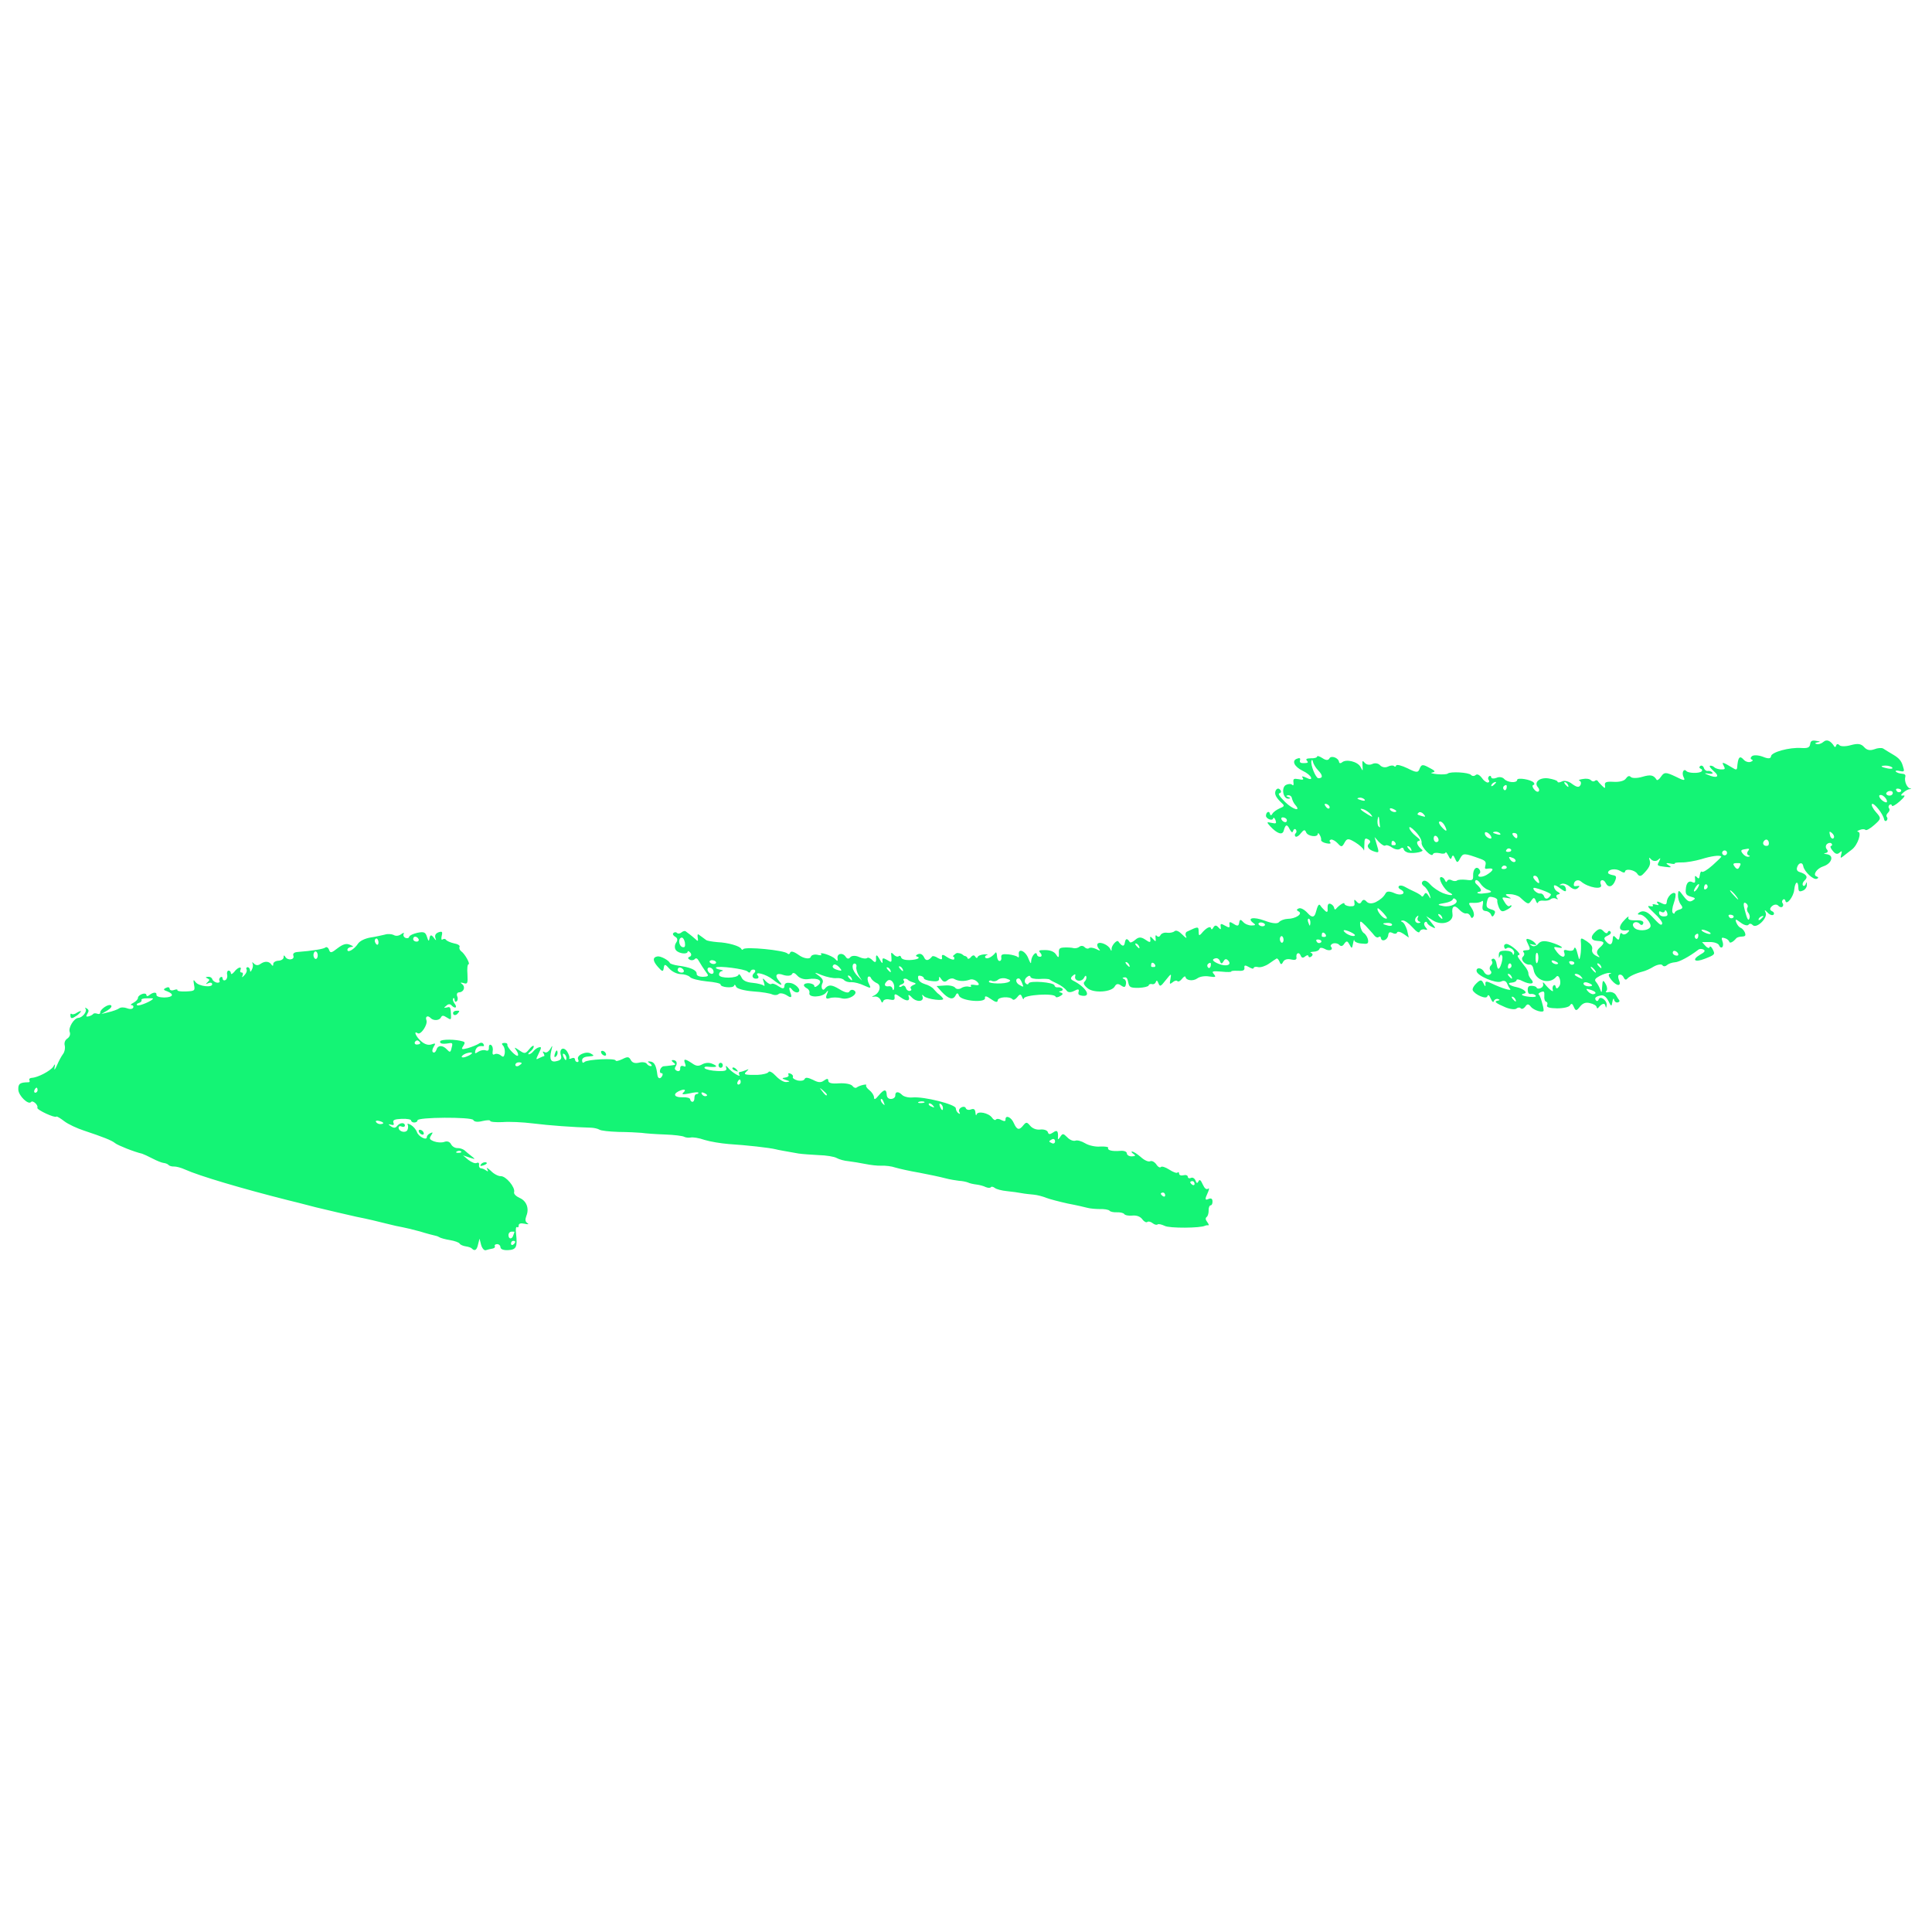 <svg width="164" height="164" viewBox="0 0 164 164" fill="none" xmlns="http://www.w3.org/2000/svg">
<path fill-rule="evenodd" clip-rule="evenodd" d="M81.395 82C81.658 82 81.965 81.781 82.097 81.561C82.229 81.298 82.053 81.122 81.702 81.122C81.307 81.122 81 81.298 81 81.561C81 81.781 81.175 82 81.395 82Z" fill="#14F475"/>
<path fill-rule="evenodd" clip-rule="evenodd" d="M81.439 81.938C81.658 82.07 81.878 81.982 81.878 81.763C81.878 81.499 81.658 81.28 81.439 81.28C81.175 81.28 81 81.368 81 81.455C81 81.587 81.175 81.806 81.439 81.938Z" fill="#14F475"/>
<path fill-rule="evenodd" clip-rule="evenodd" d="M81.395 82C81.57 82 81.746 81.825 81.746 81.605C81.746 81.342 81.57 81.079 81.395 80.947C81.175 80.815 81 80.991 81 81.342C81 81.693 81.175 82 81.395 82Z" fill="#14F475"/>
<path fill-rule="evenodd" clip-rule="evenodd" d="M81.483 82.553C81.834 81.939 81.834 81.587 81.483 81.236C81.132 80.885 81 81.105 81 82.026C81.044 83.167 81.088 83.255 81.483 82.553Z" fill="#14F475"/>
<path d="M81.878 81.561C81.878 81.319 81.681 81.122 81.439 81.122C81.197 81.122 81 81.319 81 81.561C81 81.803 81.197 82 81.439 82C81.681 82 81.878 81.803 81.878 81.561Z" fill="#14F475"/>
<path fill-rule="evenodd" clip-rule="evenodd" d="M102.759 102.318C102.669 102.322 102.587 102.518 102.597 102.73C102.608 102.964 102.53 103.224 102.442 103.292C102.302 103.405 102.326 103.532 102.481 103.738C102.617 103.923 102.64 104.028 102.549 104.011C102.457 103.995 102.35 104.021 102.296 104.045C101.943 104.253 99.24 104.275 98.866 104.058C98.607 103.942 98.349 103.869 98.262 103.937C98.174 104.005 97.99 103.95 97.839 103.829C97.688 103.709 97.486 103.654 97.398 103.722C97.312 103.812 97.106 103.694 96.971 103.508C96.815 103.281 96.5 103.147 96.121 103.186C95.796 103.223 95.484 103.152 95.424 103.048C95.366 102.966 95.09 102.894 94.819 102.907C94.547 102.919 94.254 102.869 94.177 102.766C94.1 102.685 93.734 102.617 93.372 102.634C92.99 102.631 92.535 102.588 92.332 102.534C92.13 102.48 91.377 102.302 90.645 102.166C89.93 102.008 89.103 101.792 88.807 101.678C88.529 101.563 88.051 101.436 87.741 101.408C87.45 101.38 86.994 101.337 86.737 101.285C86.481 101.234 85.914 101.154 85.476 101.111C85.021 101.068 84.561 100.941 84.447 100.84C84.315 100.739 84.168 100.704 84.117 100.77C84.067 100.858 83.867 100.846 83.681 100.769C83.495 100.672 83.146 100.582 82.891 100.551C82.635 100.52 82.305 100.451 82.156 100.373C82.008 100.316 81.678 100.246 81.424 100.237C81.168 100.206 80.638 100.125 80.233 100.016C79.829 99.907 78.839 99.698 78.033 99.545C77.228 99.412 76.31 99.2 75.998 99.108C75.683 98.995 75.154 98.935 74.81 98.951C74.466 98.967 73.863 98.889 73.442 98.803C73.02 98.716 72.398 98.618 72.033 98.571C71.687 98.545 71.227 98.417 71.022 98.299C70.817 98.181 70.121 98.065 69.486 98.052C68.867 98.017 68.102 97.968 67.791 97.919C66.748 97.734 65.961 97.601 65.868 97.562C65.281 97.42 63.383 97.211 61.854 97.113C61.198 97.059 60.283 96.91 59.804 96.762C59.325 96.593 58.794 96.512 58.615 96.563C58.435 96.593 58.198 96.561 58.086 96.503C57.973 96.423 57.225 96.33 56.443 96.303C55.661 96.276 54.769 96.212 54.458 96.163C54.166 96.134 53.275 96.091 52.512 96.084C51.73 96.057 51.001 95.985 50.869 95.885C50.738 95.806 50.426 95.736 50.172 95.726C48.736 95.688 46.587 95.534 45.235 95.363C44.377 95.254 43.213 95.203 42.653 95.251C42.091 95.277 41.617 95.236 41.613 95.151C41.609 95.066 41.319 95.079 40.96 95.16C40.548 95.265 40.256 95.236 40.175 95.07C39.999 94.801 35.426 94.825 35.439 95.102C35.444 95.208 35.321 95.278 35.176 95.285C35.031 95.291 34.9 95.213 34.895 95.106C34.891 95.021 34.525 94.953 34.09 94.974C33.492 95.002 33.314 95.074 33.398 95.305C33.479 95.493 33.409 95.539 33.169 95.465C32.949 95.404 32.945 95.447 33.157 95.593C33.42 95.773 33.565 95.766 33.702 95.589C33.941 95.279 34.358 95.259 34.371 95.536C34.376 95.642 34.251 95.691 34.103 95.634C33.954 95.556 33.83 95.604 33.836 95.732C33.852 96.072 34.457 96.214 34.588 95.909C34.655 95.778 34.663 95.565 34.603 95.461C34.544 95.357 34.672 95.373 34.877 95.491C35.082 95.609 35.313 95.875 35.396 96.106C35.523 96.483 36.248 96.854 36.232 96.513C36.228 96.428 36.348 96.274 36.508 96.202C36.757 96.084 36.776 96.104 36.589 96.39C36.42 96.654 36.461 96.737 36.849 96.889C37.108 96.984 37.49 97.008 37.704 96.934C37.972 96.836 38.175 96.912 38.295 97.141C38.395 97.328 38.637 97.465 38.836 97.456C39.035 97.447 39.294 97.541 39.426 97.641C39.559 97.763 39.823 97.985 40.031 98.145C40.389 98.427 40.37 98.428 39.854 98.26L39.301 98.073L39.755 98.457C40.018 98.657 40.333 98.792 40.457 98.722C40.599 98.651 40.693 98.711 40.664 98.883C40.635 99.033 40.714 99.157 40.805 99.174C40.914 99.169 41.099 99.246 41.249 99.345C41.437 99.486 41.471 99.441 41.352 99.234C41.254 99.068 41.403 99.146 41.669 99.389C41.917 99.655 42.307 99.849 42.507 99.84C42.941 99.819 43.749 100.783 43.642 101.193C43.594 101.344 43.803 101.547 44.1 101.683C44.693 101.932 44.941 102.581 44.681 103.211C44.569 103.536 44.576 103.685 44.764 103.825C44.932 103.924 44.843 103.949 44.531 103.879C44.201 103.809 44.022 103.86 44.03 104.03C44.036 104.158 43.967 104.225 43.891 104.165C43.797 104.105 43.755 104.363 43.809 104.744C43.935 105.868 43.819 106.086 43.13 106.119C42.732 106.138 42.491 106.043 42.483 105.873C42.476 105.724 42.343 105.602 42.181 105.61C42.036 105.617 41.949 105.706 42.008 105.788C42.048 105.872 41.961 105.961 41.799 105.99C41.619 106.02 41.386 106.074 41.243 106.123C41.1 106.172 40.927 105.967 40.84 105.673L40.706 105.147L40.584 105.621C40.48 106.116 40.304 106.231 40.057 105.987C39.998 105.905 39.759 105.831 39.539 105.799C39.32 105.766 39.08 105.671 39.02 105.567C38.961 105.464 38.592 105.332 38.189 105.266C37.787 105.2 37.382 105.091 37.27 105.011C37.176 104.951 37.01 104.895 36.9 104.879C36.809 104.862 36.239 104.719 35.65 104.533C35.043 104.37 34.382 104.21 34.181 104.177C33.961 104.144 33.319 104.004 32.768 103.86C32.217 103.715 31.097 103.449 30.291 103.295C29.484 103.12 27.923 102.746 26.803 102.48C25.701 102.191 24.635 101.921 24.47 101.887C20.557 100.9 16.894 99.815 15.707 99.275C15.373 99.12 14.95 99.012 14.769 99.021C14.588 99.029 14.386 98.975 14.309 98.893C14.251 98.811 14.047 98.735 13.902 98.721C13.738 98.707 13.312 98.535 12.94 98.34C12.568 98.144 12.178 97.971 12.067 97.934C11.37 97.775 10.001 97.222 9.774 97.04C9.491 96.798 8.696 96.495 7.128 95.972C6.557 95.786 5.796 95.438 5.457 95.177C5.118 94.916 4.819 94.739 4.785 94.783C4.683 94.937 3.088 94.202 3.17 94.028C3.269 93.81 2.776 93.365 2.639 93.542C2.416 93.829 1.579 93.016 1.555 92.506C1.531 91.996 1.689 91.882 2.378 91.87C2.506 91.885 2.556 91.798 2.497 91.694C2.438 91.59 2.542 91.5 2.705 91.493C3.212 91.469 4.275 90.907 4.512 90.555C4.68 90.269 4.699 90.29 4.626 90.656C4.583 90.892 4.669 90.803 4.833 90.433C4.98 90.085 5.214 89.647 5.35 89.471C5.487 89.293 5.546 88.992 5.498 88.76C5.433 88.529 5.512 88.291 5.724 88.153C5.917 88.016 5.997 87.799 5.915 87.59C5.789 87.233 6.277 86.421 6.657 86.403C7.002 86.387 7.429 85.834 7.256 85.629C7.179 85.526 7.233 85.524 7.364 85.603C7.551 85.722 7.556 85.828 7.421 86.048C7.286 86.267 7.307 86.33 7.505 86.278C7.667 86.249 7.826 86.156 7.895 86.089C7.945 86.002 8.108 85.994 8.256 86.051C8.404 86.108 8.511 86.06 8.506 85.954C8.493 85.677 9.196 85.197 9.42 85.335C9.533 85.415 9.414 85.591 9.114 85.776L8.602 86.077L9.23 85.919C9.571 85.84 9.982 85.692 10.104 85.601C10.244 85.488 10.553 85.495 10.794 85.59C11.034 85.685 11.251 85.653 11.3 85.544C11.366 85.413 11.29 85.332 11.162 85.317C11.035 85.323 11.104 85.234 11.334 85.117C11.546 85 11.719 84.821 11.713 84.694C11.708 84.588 11.865 84.452 12.062 84.379C12.258 84.306 12.423 84.341 12.429 84.468C12.434 84.575 12.543 84.591 12.665 84.478C12.997 84.207 13.323 84.191 13.281 84.449C13.269 84.578 13.546 84.671 13.945 84.674C14.689 84.66 14.821 84.398 14.193 84.15C13.861 84.038 13.839 83.975 14.088 83.857C14.265 83.763 14.394 83.8 14.4 83.927C14.406 84.055 14.572 84.111 14.768 84.038C14.964 83.965 15.092 83.98 15.059 84.045C15.027 84.132 15.356 84.18 15.79 84.16C16.533 84.125 16.568 84.102 16.471 83.595C16.396 83.151 16.412 83.108 16.606 83.375C16.877 83.725 18.027 83.862 18.012 83.543C18.006 83.416 17.859 83.38 17.699 83.452C17.451 83.57 17.431 83.549 17.622 83.37C17.814 83.19 17.812 83.148 17.607 83.051C17.422 82.975 17.438 82.931 17.656 82.921C17.818 82.892 17.986 82.99 18.029 83.138C18.071 83.263 18.258 83.382 18.423 83.417C18.587 83.431 18.693 83.362 18.635 83.279C18.575 83.176 18.605 83.046 18.71 82.956C18.798 82.888 18.89 82.926 18.896 83.054C18.903 83.203 19.015 83.261 19.139 83.192C19.245 83.144 19.327 82.948 19.281 82.737C19.235 82.548 19.301 82.395 19.41 82.39C19.5 82.386 19.596 82.488 19.602 82.616C19.608 82.743 19.731 82.673 19.886 82.496C20.176 82.098 20.571 81.994 20.406 82.343C20.356 82.452 20.398 82.557 20.506 82.552C20.615 82.546 20.656 82.651 20.591 82.803C20.509 82.999 20.545 82.997 20.753 82.774C20.909 82.618 20.989 82.401 20.93 82.297C20.87 82.193 20.921 82.106 21.011 82.101C21.12 82.096 21.216 82.219 21.223 82.347C21.232 82.538 21.285 82.515 21.384 82.297C21.484 82.122 21.491 81.887 21.431 81.762C21.372 81.658 21.426 81.656 21.56 81.798C21.731 81.961 21.913 81.973 22.123 81.814C22.492 81.562 22.857 81.588 23.053 81.898C23.149 82.022 23.203 81.998 23.195 81.828C23.189 81.7 23.382 81.563 23.635 81.551C23.889 81.539 24.082 81.402 24.075 81.253C24.067 81.083 24.12 81.059 24.219 81.225C24.416 81.557 25.03 81.485 24.904 81.129C24.842 80.961 24.945 80.85 25.198 80.816C26.554 80.71 27.473 80.559 27.63 80.424C27.717 80.356 27.866 80.434 27.93 80.623C28.034 80.917 28.125 80.912 28.667 80.482C29.123 80.141 29.392 80.064 29.706 80.198C30.021 80.332 30.041 80.374 29.806 80.385C29.626 80.415 29.485 80.507 29.491 80.635C29.504 80.911 30.07 80.586 30.375 80.124C30.526 79.882 30.952 79.67 31.438 79.583C31.889 79.519 32.445 79.387 32.679 79.333C32.911 79.258 33.239 79.285 33.406 79.362C33.593 79.481 33.846 79.448 34.039 79.311C34.249 79.152 34.34 79.148 34.256 79.301C34.207 79.41 34.286 79.555 34.416 79.613C34.564 79.67 34.708 79.642 34.738 79.513C34.77 79.404 35.071 79.262 35.431 79.181C35.988 79.07 36.118 79.128 36.245 79.526C36.373 79.925 36.41 79.945 36.467 79.601C36.515 79.343 36.63 79.338 36.811 79.585C37.024 79.873 37.06 79.871 36.958 79.621C36.892 79.389 36.976 79.236 37.225 79.139C37.529 79.04 37.586 79.079 37.494 79.446C37.435 79.726 37.476 79.831 37.581 79.74C37.686 79.671 37.814 79.687 37.873 79.79C37.932 79.873 38.229 80.008 38.541 80.079C38.851 80.128 39.076 80.266 39.008 80.376C38.959 80.485 39.022 80.653 39.153 80.753C39.453 80.952 39.949 81.845 39.768 81.853C39.678 81.858 39.641 82.243 39.681 82.71C39.718 83.476 39.685 83.562 39.353 83.45C39.078 83.378 39.043 83.401 39.231 83.541C39.533 83.783 39.372 84.217 38.973 84.236C38.81 84.243 38.744 84.374 38.807 84.563C38.888 84.73 38.86 84.923 38.773 84.991C38.668 85.081 38.593 85.021 38.586 84.872C38.579 84.723 38.522 84.683 38.471 84.749C38.403 84.838 38.466 85.027 38.602 85.212C38.853 85.541 38.623 85.659 38.317 85.332C38.202 85.21 38.039 85.217 37.883 85.374C37.656 85.555 37.657 85.576 37.927 85.521C38.232 85.443 38.251 85.463 38.285 86.186C38.303 86.569 38.268 86.592 37.931 86.373C37.631 86.174 37.522 86.18 37.423 86.376C37.29 86.638 36.783 86.662 36.553 86.417C36.305 86.152 36.075 86.291 36.199 86.605C36.326 86.982 35.715 87.885 35.453 87.706C35.059 87.447 35.323 88.031 35.757 88.394C36.06 88.657 36.373 88.749 36.641 88.651C36.98 88.528 37 88.57 36.814 88.856C36.679 89.076 36.67 89.268 36.764 89.327C36.875 89.386 36.98 89.296 37.044 89.122C37.152 88.712 37.569 88.692 37.932 89.08C38.18 89.345 38.235 89.343 38.311 89.041C38.451 88.544 38.431 88.502 38.089 88.561C37.53 88.652 37.291 88.578 37.372 88.382C37.473 88.207 38.689 88.213 39.279 88.398C39.481 88.453 39.485 88.538 39.316 88.802C39.13 89.087 39.185 89.106 39.706 88.975C40.046 88.874 40.455 88.705 40.614 88.612C40.789 88.476 40.953 88.49 41.032 88.614C41.11 88.738 41.096 88.824 41.005 88.807C40.657 88.759 40.445 88.876 40.35 89.179C40.291 89.459 40.327 89.457 40.609 89.273C40.785 89.158 41.073 89.102 41.221 89.159C41.424 89.235 41.512 89.166 41.499 88.911C41.49 88.72 41.577 88.631 41.69 88.711C41.801 88.769 41.867 89.001 41.822 89.216C41.781 89.495 41.84 89.577 41.999 89.484C42.141 89.414 42.361 89.467 42.512 89.588C42.72 89.77 42.79 89.724 42.848 89.402C42.873 89.166 42.824 88.891 42.709 88.769C42.556 88.606 42.589 88.54 42.806 88.53C42.969 88.522 43.099 88.58 43.068 88.688C43.024 88.903 43.845 89.76 43.965 89.605C44.015 89.517 43.952 89.328 43.816 89.143C43.621 88.875 43.658 88.873 44.07 89.152C44.539 89.471 44.593 89.468 44.937 89.047C45.125 88.804 45.302 88.71 45.307 88.817C45.313 88.944 45.177 89.142 45.019 89.256C44.844 89.392 44.795 89.501 44.903 89.496C44.994 89.492 45.17 89.377 45.29 89.222C45.392 89.09 45.603 88.93 45.765 88.901C45.98 88.849 45.966 88.934 45.734 89.414C45.47 89.96 45.471 89.981 45.772 89.817C45.949 89.724 46.145 89.651 46.181 89.649C46.236 89.646 46.212 89.541 46.133 89.395C46.035 89.251 46.071 89.228 46.219 89.306C46.351 89.406 46.545 89.291 46.698 89.07C46.916 88.677 46.917 88.698 46.795 89.194C46.613 89.948 46.771 90.218 47.29 90.065C47.613 89.986 47.697 89.854 47.612 89.581C47.441 89.035 47.829 88.804 48.141 89.258C48.279 89.486 48.362 89.716 48.33 89.803C48.28 89.891 48.372 89.908 48.513 89.837C48.673 89.766 48.802 89.802 48.808 89.93C48.814 90.057 48.91 90.159 49.019 90.154C49.109 90.15 49.141 90.063 49.081 89.938C48.883 89.585 49.771 89.181 50.164 89.439C50.481 89.616 50.446 89.639 49.958 89.683C49.596 89.701 49.402 89.816 49.412 90.029C49.421 90.22 49.495 90.26 49.617 90.147C49.843 89.923 52.251 89.809 52.261 90.022C52.265 90.107 52.517 90.053 52.819 89.91C53.28 89.675 53.389 89.692 53.548 89.983C53.668 90.211 53.889 90.286 54.248 90.205C54.535 90.128 54.828 90.178 54.907 90.302C54.966 90.406 55.134 90.504 55.243 90.499C55.369 90.493 55.347 90.409 55.177 90.268C54.934 90.109 54.95 90.065 55.243 90.115C55.553 90.165 55.714 90.477 55.805 91.261C55.857 91.6 56.076 91.611 56.225 91.305C56.273 91.175 56.251 91.091 56.142 91.096C56.033 91.101 55.991 90.975 56.037 90.802C56.085 90.651 56.224 90.517 56.332 90.511C56.459 90.505 56.748 90.471 57 90.437C57.361 90.399 57.396 90.355 57.17 90.195C57.02 90.095 56.979 89.991 57.088 89.986C57.414 89.97 57.535 90.22 57.367 90.505C57.231 90.703 57.272 90.808 57.476 90.905C57.642 90.961 57.748 90.892 57.739 90.701C57.73 90.509 57.835 90.44 58.002 90.496C58.206 90.593 58.239 90.528 58.154 90.276C57.989 89.858 58.134 89.851 58.734 90.249C59.091 90.509 59.291 90.521 59.592 90.357C59.822 90.219 60.147 90.182 60.405 90.276C60.979 90.505 60.911 90.615 60.237 90.561C59.89 90.514 59.729 90.564 59.826 90.687C59.939 90.788 60.398 90.895 60.889 90.914C61.599 90.944 61.722 90.875 61.638 90.623C61.581 90.441 61.629 90.439 61.783 90.616C62.073 91.007 62.951 91.52 62.755 91.231C62.695 91.106 62.708 90.998 62.817 90.993C62.907 90.989 63.14 90.914 63.318 90.842C63.585 90.722 63.586 90.744 63.377 90.945C63.081 91.215 63.174 91.254 64.299 91.243C64.752 91.222 65.164 91.117 65.232 91.007C65.298 90.876 65.559 91.013 65.865 91.339C66.151 91.645 66.544 91.883 66.76 91.851C67.103 91.814 67.084 91.793 66.678 91.663C66.371 91.564 66.356 91.501 66.633 91.474C66.868 91.441 66.99 91.35 66.93 91.225C66.87 91.1 66.941 91.075 67.089 91.132C67.255 91.188 67.353 91.333 67.302 91.421C67.252 91.508 67.44 91.648 67.716 91.721C67.991 91.772 68.243 91.738 68.308 91.586C68.374 91.434 68.593 91.466 69.002 91.66C69.448 91.894 69.668 91.927 69.948 91.722C70.212 91.539 70.303 91.534 70.313 91.747C70.322 91.938 70.616 92.01 71.23 91.959C71.774 91.934 72.231 92.019 72.366 92.183C72.464 92.327 72.63 92.383 72.718 92.315C72.945 92.134 73.663 91.972 73.525 92.128C73.474 92.194 73.592 92.38 73.799 92.541C74.006 92.702 74.182 92.971 74.191 93.141C74.201 93.375 74.291 93.349 74.583 92.994C75.047 92.439 75.246 92.43 75.269 92.919C75.28 93.153 75.414 93.296 75.649 93.285C75.849 93.275 76.006 93.14 75.999 92.991C75.982 92.651 76.253 92.617 76.577 92.943C76.711 93.085 77.115 93.194 77.459 93.157C78.453 93.067 81.117 93.751 81.132 94.07C81.14 94.24 81.24 94.427 81.37 94.506C81.501 94.585 81.518 94.563 81.438 94.396C81.359 94.272 81.424 94.099 81.601 94.005C81.778 93.911 81.943 93.946 81.985 94.072C82.027 94.198 82.23 94.252 82.408 94.18C82.675 94.082 82.77 94.163 82.801 94.438C82.812 94.672 82.87 94.734 82.9 94.604C82.993 94.28 83.91 94.471 84.201 94.862C84.318 95.049 84.485 95.126 84.536 95.038C84.604 94.95 84.823 94.961 85.01 95.08C85.251 95.196 85.36 95.191 85.353 95.042C85.333 94.617 85.832 94.806 86.056 95.329C86.321 95.934 86.522 95.967 86.881 95.503C87.104 95.237 87.177 95.233 87.447 95.561C87.658 95.807 87.99 95.919 88.297 95.883C88.604 95.848 88.88 95.941 88.942 96.087C89.007 96.319 89.116 96.314 89.397 96.13C89.749 95.879 89.845 96.002 89.803 96.643C89.79 96.751 89.878 96.704 89.996 96.506C90.199 96.198 90.254 96.196 90.597 96.542C90.807 96.766 91.103 96.88 91.282 96.829C91.442 96.758 91.81 96.868 92.109 97.046C92.39 97.224 92.977 97.367 93.393 97.326C93.791 97.307 94.102 97.356 94.069 97.422C93.97 97.64 94.393 97.748 95.062 97.695C95.405 97.657 95.646 97.752 95.653 97.901C95.66 98.05 95.847 98.169 96.082 98.158C96.408 98.142 96.424 98.099 96.199 97.939C96.049 97.84 96.008 97.735 96.099 97.752C96.208 97.747 96.526 97.945 96.829 98.208C97.133 98.492 97.485 98.646 97.627 98.575C97.769 98.504 97.992 98.622 98.147 98.828C98.285 99.055 98.471 99.153 98.539 99.065C98.608 98.976 98.921 99.068 99.258 99.287C99.595 99.505 99.909 99.618 99.959 99.53C100.028 99.463 100.085 99.503 100.091 99.631C100.097 99.758 100.263 99.814 100.46 99.763C100.657 99.71 100.823 99.767 100.829 99.894C100.834 100.001 100.946 100.059 101.088 99.989C101.23 99.918 101.398 100.016 101.479 100.204C101.564 100.456 101.637 100.474 101.737 100.278C101.818 100.082 101.931 100.162 102.094 100.538C102.256 100.892 102.407 101.013 102.565 100.899C102.67 100.809 102.642 101.002 102.477 101.351C102.279 101.758 102.298 101.906 102.535 101.796C102.801 101.676 102.913 101.735 102.924 101.969C102.933 102.16 102.868 102.313 102.759 102.318ZM101.21 100.26C101.119 100.264 101.031 100.311 101.033 100.353C101.036 100.417 101.131 100.519 101.225 100.579C101.336 100.637 101.407 100.592 101.402 100.485C101.396 100.358 101.318 100.255 101.21 100.26ZM98.714 101.23C98.624 101.235 98.535 101.281 98.537 101.324C98.54 101.388 98.636 101.49 98.73 101.549C98.841 101.608 98.912 101.562 98.907 101.456C98.9 101.328 98.823 101.225 98.714 101.23ZM89.298 96.71C89.174 96.78 89.068 96.849 89.07 96.891C89.073 96.934 89.184 96.992 89.314 97.05C89.462 97.107 89.567 97.017 89.559 96.868C89.552 96.719 89.44 96.639 89.298 96.71ZM79.844 93.704C79.732 93.646 79.718 93.732 79.781 93.899C79.925 94.276 80.055 94.334 80.041 94.036C80.035 93.909 79.956 93.763 79.844 93.704ZM78.845 93.688C78.794 93.754 78.89 93.877 79.074 93.933C79.334 94.048 79.351 94.026 79.178 93.821C79.044 93.678 78.896 93.621 78.845 93.688ZM77.985 93.537C77.861 93.606 77.954 93.645 78.207 93.633C78.461 93.621 78.549 93.574 78.437 93.515C78.309 93.479 78.091 93.489 77.985 93.537ZM74.779 93.305C74.728 93.371 74.79 93.539 74.924 93.681C75.114 93.864 75.131 93.842 75.008 93.55C74.944 93.34 74.83 93.238 74.779 93.305ZM69.861 92.557C69.558 92.294 69.541 92.316 69.792 92.624C70.044 92.975 70.194 93.074 70.186 92.904C70.184 92.861 70.031 92.698 69.861 92.557ZM62.793 91.634C62.738 91.636 62.652 91.726 62.604 91.856C62.554 91.965 62.596 92.069 62.686 92.065C62.795 92.06 62.88 91.949 62.875 91.843C62.869 91.716 62.829 91.632 62.793 91.634ZM59.724 92.759C59.576 92.703 59.505 92.727 59.565 92.852C59.625 92.977 59.756 93.056 59.865 93.051C60.118 93.039 60.057 92.893 59.724 92.759ZM58.529 92.816C57.953 92.928 57.825 92.913 58.017 92.734C58.312 92.464 58.038 92.413 57.577 92.648C57.081 92.906 57.293 93.173 57.945 93.142C58.289 93.126 58.583 93.197 58.589 93.325C58.594 93.431 58.69 93.533 58.78 93.529C58.889 93.523 58.954 93.371 58.946 93.201C58.938 93.031 59.022 92.878 59.112 92.874C59.221 92.868 59.291 92.823 59.288 92.759C59.285 92.695 58.941 92.711 58.529 92.816ZM47.879 89.462C47.767 89.403 47.753 89.489 47.815 89.657C47.96 90.034 48.09 90.091 48.076 89.794C48.07 89.666 47.99 89.521 47.879 89.462ZM44.01 90.178C43.865 90.185 43.742 90.276 43.748 90.403C43.753 90.51 43.882 90.546 44.024 90.476C44.165 90.384 44.288 90.293 44.286 90.25C44.284 90.208 44.155 90.171 44.01 90.178ZM43.547 105.332C43.456 105.336 43.371 105.447 43.377 105.575C43.382 105.681 43.474 105.719 43.562 105.651C43.668 105.582 43.735 105.472 43.732 105.409C43.73 105.366 43.656 105.327 43.547 105.332ZM43.419 104.549C43.274 104.556 43.154 104.69 43.162 104.86C43.179 105.222 43.486 105.207 43.578 104.84C43.626 104.71 43.675 104.58 43.674 104.559C43.692 104.558 43.564 104.543 43.419 104.549ZM39.707 89.38C39.329 89.462 38.999 89.776 39.325 89.76C39.561 89.749 40.075 89.49 40.07 89.384C40.068 89.341 39.904 89.328 39.707 89.38ZM38.795 97.735C38.653 97.806 38.71 97.867 38.91 97.857C39.11 97.869 39.215 97.8 39.14 97.74C39.083 97.679 38.919 97.665 38.795 97.735ZM35.228 79.511C35.138 79.515 35.069 79.603 35.075 79.731C35.08 79.837 35.212 79.938 35.375 79.93C35.52 79.923 35.587 79.813 35.528 79.71C35.468 79.585 35.337 79.505 35.228 79.511ZM35.501 88.343C35.407 88.283 35.282 88.332 35.216 88.463C35.167 88.572 35.244 88.674 35.389 88.668C35.715 88.652 35.764 88.522 35.501 88.343ZM31.95 79.666C31.878 79.669 31.809 79.758 31.814 79.864C31.82 79.992 31.899 80.116 31.974 80.176C32.068 80.236 32.136 80.147 32.128 79.977C32.12 79.807 32.041 79.661 31.95 79.666ZM32.174 95.15C31.972 95.095 31.847 95.144 31.925 95.247C31.984 95.35 32.151 95.428 32.296 95.421C32.658 95.404 32.597 95.257 32.174 95.15ZM26.774 80.763C26.684 80.767 26.601 80.921 26.608 81.091C26.617 81.261 26.714 81.405 26.805 81.401C26.913 81.396 26.979 81.244 26.971 81.073C26.963 80.903 26.883 80.758 26.774 80.763ZM12.46 84.744C12.169 84.736 11.955 84.81 12.013 84.893C12.053 84.976 11.95 85.088 11.789 85.138C11.61 85.189 11.559 85.276 11.653 85.336C11.803 85.436 12.995 84.931 12.987 84.761C12.986 84.74 12.75 84.73 12.46 84.744ZM3.108 92.326C3.053 92.329 2.967 92.418 2.919 92.548C2.869 92.657 2.91 92.761 3.001 92.757C3.11 92.752 3.195 92.641 3.19 92.535C3.184 92.408 3.144 92.324 3.108 92.326Z" fill="#14F475"/>
<path fill-rule="evenodd" clip-rule="evenodd" d="M62.413 90.884C62.229 90.829 62.132 90.706 62.184 90.639C62.235 90.573 62.383 90.63 62.517 90.773C62.69 90.978 62.672 91 62.413 90.884Z" fill="#14F475"/>
<path d="M60.993 90.437C60.987 90.32 61.064 90.221 61.164 90.216C61.264 90.211 61.35 90.303 61.355 90.42C61.361 90.538 61.284 90.637 61.184 90.641C61.084 90.646 60.998 90.555 60.993 90.437Z" fill="#14F475"/>
<path fill-rule="evenodd" clip-rule="evenodd" d="M51.353 89.614C51.262 89.618 51.112 89.519 51.053 89.415C50.993 89.29 51.007 89.204 51.115 89.199C51.206 89.195 51.355 89.273 51.415 89.398C51.475 89.502 51.462 89.609 51.353 89.614Z" fill="#14F475"/>
<path fill-rule="evenodd" clip-rule="evenodd" d="M47.164 89.706C47.058 89.775 47.036 89.691 47.082 89.518C47.191 89.129 47.315 89.06 47.329 89.357C47.335 89.485 47.269 89.637 47.164 89.706Z" fill="#14F475"/>
<path fill-rule="evenodd" clip-rule="evenodd" d="M41.083 98.909C40.779 99.008 40.705 98.99 40.842 98.813C40.928 98.703 41.124 98.63 41.253 98.666C41.401 98.723 41.314 98.812 41.083 98.909Z" fill="#14F475"/>
<path fill-rule="evenodd" clip-rule="evenodd" d="M38.875 86.005C38.722 86.225 38.467 86.216 38.457 86.003C38.452 85.897 38.575 85.806 38.72 85.799C39.028 85.784 39.047 85.805 38.875 86.005Z" fill="#14F475"/>
<path fill-rule="evenodd" clip-rule="evenodd" d="M35.878 96.317C35.788 96.322 35.638 96.222 35.578 96.118C35.518 95.993 35.532 95.907 35.641 95.902C35.731 95.898 35.88 95.976 35.941 96.101C36 96.205 35.987 96.312 35.878 96.317Z" fill="#14F475"/>
<path fill-rule="evenodd" clip-rule="evenodd" d="M6.539 86.197C6.099 86.495 5.991 86.5 5.975 86.181C5.969 86.053 6.022 86.008 6.079 86.069C6.155 86.13 6.353 86.099 6.528 85.963C6.722 85.847 6.865 85.798 6.867 85.84C6.87 85.904 6.714 86.061 6.539 86.197Z" fill="#14F475"/>
<path fill-rule="evenodd" clip-rule="evenodd" d="M56.344 82.163C56.394 81.811 56.467 81.83 56.813 82.22C57.049 82.485 57.481 82.687 57.791 82.69C58.101 82.694 58.45 82.803 58.575 82.943C58.699 83.083 59.341 83.239 59.987 83.306C60.649 83.359 61.174 83.478 61.169 83.567C61.14 83.816 62.257 83.911 62.316 83.663C62.352 83.547 62.423 83.595 62.488 83.761C62.552 83.928 63.178 84.097 63.928 84.156C64.664 84.198 65.396 84.329 65.553 84.413C65.741 84.497 65.978 84.482 66.103 84.371C66.212 84.273 66.534 84.322 66.805 84.5C67.136 84.726 67.243 84.678 67.123 84.356C66.918 83.812 66.986 83.668 67.274 84.054C67.399 84.195 67.615 84.281 67.737 84.229C68.1 84.073 67.516 83.448 67 83.433C66.721 83.402 66.598 83.483 66.584 83.719C66.57 83.954 66.423 83.946 66.082 83.719C65.841 83.543 65.565 83.453 65.487 83.522C65.409 83.591 65.208 83.491 65.012 83.302C64.721 82.975 64.705 82.989 64.844 83.396C64.919 83.637 64.912 83.755 64.829 83.661C64.73 83.581 64.323 83.469 63.896 83.43C63.352 83.383 63.05 83.233 62.934 82.945C62.828 82.732 62.716 82.637 62.695 82.739C62.588 83.058 61.094 83.075 61.038 82.761C61.017 82.612 61.13 82.456 61.279 82.435C61.444 82.4 61.373 82.352 61.109 82.307C60.875 82.264 60.718 82.181 60.78 82.125C60.967 81.959 63.27 82.255 63.464 82.473C63.561 82.582 63.679 82.589 63.702 82.457C63.738 82.341 63.875 82.275 64.02 82.314C64.136 82.35 64.143 82.483 64.019 82.594C63.738 82.844 63.913 83.135 64.272 83.067C64.392 83.044 64.428 82.928 64.331 82.819C63.97 82.414 65.019 82.682 65.598 83.144C66.262 83.671 66.553 83.746 66.137 83.279C65.72 82.811 65.885 82.525 66.521 82.769C66.826 82.861 67.138 82.835 67.219 82.706C67.304 82.519 67.463 82.573 67.685 82.822C67.894 83.056 68.271 83.167 68.614 83.113C69.45 82.984 69.878 83.245 69.457 83.62C69.27 83.786 69.135 83.823 69.126 83.719C69.154 83.499 68.497 83.357 68.278 83.551C68.185 83.635 68.28 83.773 68.452 83.872C68.639 83.957 68.747 84.14 68.709 84.286C68.581 84.707 69.809 84.675 70.13 84.25C70.311 84.014 70.333 84.06 70.196 84.387C70.058 84.714 70.125 84.831 70.397 84.739C70.624 84.648 71.097 84.646 71.431 84.74C72.071 84.924 72.978 84.312 72.476 84.061C72.347 83.98 72.167 84.028 72.1 84.172C72.017 84.33 71.682 84.237 71.24 83.96C70.583 83.567 70.318 83.552 69.999 83.947C69.809 84.172 69.654 83.779 69.805 83.477C69.921 83.263 69.829 83.065 69.503 82.824C69.063 82.518 69.108 82.506 69.772 82.781C70.191 82.938 70.746 83.059 70.999 83.029C71.252 83 71.543 83.076 71.64 83.185C71.751 83.31 72.026 83.4 72.279 83.37C72.531 83.37 72.997 83.486 73.342 83.653C73.947 83.925 73.962 83.911 73.751 83.485C73.631 83.256 73.617 82.99 73.695 82.92C73.773 82.851 73.903 82.903 73.939 83.038C74.005 83.175 74.231 83.365 74.418 83.45C74.837 83.607 74.711 84.25 74.209 84.502C73.966 84.606 73.965 84.635 74.263 84.594C74.471 84.576 74.67 84.706 74.762 84.903C74.838 85.115 74.909 85.163 74.963 85.004C75.001 84.858 75.242 84.784 75.49 84.842C75.898 84.925 75.975 84.885 75.933 84.587C75.903 84.334 76.021 84.341 76.432 84.646C76.985 85.047 77.299 84.992 77.118 84.538C77.082 84.403 77.212 84.455 77.406 84.673C77.81 85.096 78.463 85.045 78.312 84.593C78.248 84.426 78.279 84.399 78.418 84.554C78.697 84.837 80.253 85.016 80.047 84.753C79.965 84.63 79.797 84.472 79.712 84.408C79.598 84.342 79.431 84.155 79.279 83.984C79.155 83.814 78.812 83.617 78.521 83.541C78.216 83.449 77.975 83.272 77.942 83.078C77.897 82.839 77.959 82.784 78.177 82.841C78.323 82.879 78.436 82.974 78.431 83.062C78.441 83.137 78.731 83.243 79.098 83.279C79.567 83.335 79.734 83.271 79.716 83.063C79.683 82.869 79.756 82.888 79.905 83.119C80.068 83.365 80.229 83.389 80.432 83.208C80.603 83.056 80.872 83.012 81.014 83.109C81.387 83.308 81.844 83.32 82.296 83.169C82.494 83.077 82.799 83.169 82.979 83.371C83.174 83.589 83.105 83.669 82.773 83.611C82.51 83.566 82.331 83.585 82.415 83.678C82.484 83.756 82.408 83.796 82.233 83.756C82.073 83.703 81.76 83.758 81.59 83.882C81.406 83.989 81.171 83.975 81.089 83.853C80.994 83.714 80.6 83.617 80.214 83.654L79.502 83.701L79.932 84.184C80.502 84.794 80.894 84.92 81.111 84.504C81.228 84.26 81.317 84.265 81.405 84.521C81.586 84.975 83.703 85.157 83.611 84.709C83.578 84.514 83.739 84.539 84.122 84.812C84.492 85.07 84.68 85.125 84.692 84.919C84.71 84.625 85.704 84.549 85.954 84.83C86.037 84.923 86.205 84.83 86.364 84.632C86.572 84.363 86.66 84.368 86.763 84.641C86.841 84.822 86.897 84.885 86.903 84.767C86.922 84.443 89.488 84.282 89.603 84.599C89.627 84.689 89.806 84.669 90.005 84.548C90.249 84.415 90.254 84.326 90.051 84.255C89.862 84.2 89.85 84.155 90.029 84.136C90.193 84.101 90.257 84.016 90.174 83.922C90.105 83.844 89.916 83.789 89.796 83.812C89.647 83.833 89.533 83.767 89.51 83.647C89.467 83.379 87.393 83.214 87.318 83.476C87.282 83.592 87.164 83.585 87.053 83.46C86.942 83.336 86.985 83.102 87.141 82.963C87.313 82.81 87.462 82.789 87.469 82.923C87.491 83.042 87.841 83.122 88.242 83.101C88.657 83.066 89.025 83.102 89.082 83.135C89.138 83.197 89.453 83.363 89.784 83.516C90.086 83.666 90.425 83.922 90.535 84.076C90.642 84.26 90.894 84.26 91.183 84.114C91.503 83.941 91.621 83.948 91.564 84.166C91.492 84.398 91.561 84.476 91.854 84.523C92.689 84.645 92.191 83.803 91.115 83.253C90.87 83.135 90.848 83.016 91.05 82.835C91.253 82.655 91.326 82.674 91.27 82.863C91.158 83.27 91.785 83.41 92.016 83.01C92.1 82.823 92.192 82.769 92.213 82.918C92.249 83.053 92.165 83.24 92.056 83.337C91.931 83.448 92.023 83.646 92.319 83.885C92.826 84.328 94.383 84.226 94.634 83.724C94.75 83.509 94.915 83.474 95.156 83.65C95.44 83.844 95.53 83.82 95.577 83.527C95.618 83.323 95.526 83.125 95.381 83.087C95.251 83.035 95.268 82.992 95.417 82.971C95.627 82.924 95.708 83.047 95.776 83.406C95.856 83.809 95.957 83.859 96.651 83.856C97.081 83.836 97.455 83.754 97.505 83.654C97.526 83.552 97.647 83.5 97.793 83.538C97.939 83.576 98.062 83.494 98.114 83.364C98.169 83.175 98.24 83.224 98.33 83.451C98.459 83.783 98.519 83.757 98.95 83.206C99.428 82.613 99.444 82.599 99.356 83.097C99.269 83.564 99.283 83.58 99.531 83.388C99.687 83.249 99.867 83.2 99.936 83.278C100.02 83.371 100.188 83.278 100.331 83.094C100.475 82.91 100.598 82.829 100.636 82.934C100.678 83.233 101.279 83.312 101.634 83.052C101.835 82.901 102.268 82.822 102.634 82.888C103.206 82.966 103.251 82.953 103.031 82.675C102.823 82.441 102.942 82.418 103.692 82.477C104.191 82.535 104.562 82.512 104.521 82.466C104.479 82.419 104.732 82.389 105.056 82.408C105.527 82.436 105.664 82.37 105.633 82.146C105.602 81.922 105.706 81.914 105.992 82.078C106.234 82.225 106.409 82.265 106.414 82.177C106.435 82.074 106.6 82.04 106.818 82.097C107.023 82.138 107.43 81.999 107.707 81.808C108 81.604 108.277 81.413 108.353 81.373C108.415 81.318 108.54 81.458 108.618 81.64C108.707 81.896 108.795 81.901 108.913 81.657C109.013 81.456 109.269 81.367 109.59 81.445C109.911 81.523 110.061 81.472 110.056 81.309C109.976 80.906 110.265 80.76 110.408 81.108C110.484 81.32 110.616 81.342 110.787 81.189C110.928 81.065 111.061 81.058 111.07 81.162C111.092 81.281 111.21 81.288 111.335 81.177C111.46 81.066 111.437 80.946 111.307 80.894C111.161 80.856 111.253 80.803 111.491 80.787C111.742 80.787 111.955 80.681 112.007 80.551C112.029 80.419 112.235 80.431 112.45 80.547C112.821 80.776 113.228 80.637 112.979 80.356C112.909 80.278 112.991 80.15 113.157 80.086C113.337 80.037 113.571 80.08 113.682 80.205C113.821 80.361 113.985 80.326 114.117 80.097C114.309 79.842 114.382 79.861 114.555 80.182C114.741 80.547 114.77 80.549 114.857 80.081C114.902 79.818 114.954 79.688 114.961 79.821C114.954 79.939 115.241 80.074 115.566 80.093C116.094 80.153 116.17 80.113 116.13 79.786C116.097 79.592 115.95 79.332 115.794 79.219C115.636 79.136 115.492 78.817 115.462 78.564C115.429 78.119 115.458 78.121 115.934 78.592C116.197 78.888 116.532 79.233 116.641 79.387C116.764 79.556 116.938 79.626 117.031 79.542C117.109 79.473 117.211 79.494 117.218 79.627C117.286 79.986 117.769 79.807 117.837 79.412C117.868 79.133 117.96 79.079 118.204 79.197C118.376 79.295 118.554 79.276 118.59 79.16C118.627 79.044 118.861 79.087 119.131 79.266L119.585 79.587L119.444 78.959C119.332 78.612 119.158 78.292 119.012 78.254C118.882 78.202 118.9 78.158 119.049 78.138C119.213 78.103 119.583 78.361 119.888 78.704C120.262 79.124 120.477 79.24 120.517 79.065C120.569 78.935 120.751 78.857 120.926 78.897C121.188 78.971 121.205 78.928 121.011 78.71C120.886 78.569 120.853 78.375 120.946 78.292C121.024 78.223 121.113 78.228 121.137 78.318C121.16 78.438 121.357 78.597 121.588 78.699C121.903 78.865 121.893 78.79 121.52 78.34L121.065 77.767L121.65 78.141C122.406 78.613 123.416 78.273 123.294 77.571C123.198 76.93 123.46 76.753 123.862 77.205C124.056 77.424 124.328 77.572 124.463 77.536C124.612 77.515 124.768 77.627 124.833 77.794C124.897 77.96 124.985 77.965 125.084 77.794C125.167 77.636 125.082 77.321 124.905 77.059C124.619 76.643 124.62 76.614 125.092 76.641C125.357 76.657 125.67 76.601 125.78 76.504C125.889 76.407 125.925 76.542 125.865 76.819C125.799 77.185 125.851 77.306 126.13 77.337C126.307 77.347 126.52 77.493 126.57 77.644C126.647 77.855 126.737 77.831 126.837 77.63C126.971 77.371 126.931 77.295 126.553 77.184C126.204 77.076 126.137 76.968 126.22 76.559C126.318 76.136 126.381 76.081 126.731 76.16C126.965 76.203 127.134 76.332 127.098 76.448C127.077 76.55 127.15 76.82 127.241 77.047C127.399 77.381 127.529 77.433 127.865 77.246C128.107 77.142 128.294 76.975 128.313 76.903C128.303 76.828 128.244 76.825 128.15 76.908C128.057 76.991 127.873 76.847 127.725 76.588C127.455 76.158 127.47 76.144 127.895 76.213C128.334 76.298 128.349 76.284 127.976 76.085C127.729 75.933 127.797 75.872 128.179 75.904C128.489 75.908 128.881 76.034 129.035 76.176C129.694 76.791 129.753 76.794 129.98 76.453C130.174 76.168 130.248 76.158 130.364 76.445C130.427 76.641 130.526 76.721 130.562 76.605C130.598 76.489 130.794 76.426 131.014 76.454C131.234 76.481 131.503 76.438 131.612 76.341C131.737 76.23 131.945 76.212 132.059 76.278C132.26 76.378 132.291 76.35 132.152 76.195C132.071 76.072 132.107 75.956 132.272 75.921C132.45 75.902 132.44 75.827 132.254 75.713C132.081 75.644 131.93 75.443 131.911 75.264C131.862 75.084 132.053 75.11 132.421 75.397C132.845 75.718 132.977 75.74 132.92 75.456C132.888 75.232 132.762 75.122 132.554 75.139C132.346 75.156 132.332 75.141 132.545 75.035C132.697 74.955 133.016 75.062 133.242 75.253C133.509 75.49 133.757 75.549 133.928 75.396C134.131 75.216 134.118 75.171 133.85 75.214C133.611 75.26 133.555 75.197 133.612 74.979C133.687 74.717 133.986 74.646 134.198 74.821C134.817 75.359 136.091 75.566 135.896 75.097C135.712 74.702 136.106 74.547 136.303 74.958C136.529 75.4 136.905 75.288 137.114 74.739C137.237 74.406 137.197 74.33 136.875 74.282C136.67 74.24 136.483 74.156 136.502 74.083C136.505 73.773 137.16 73.692 137.545 73.936C137.758 74.082 137.919 74.106 137.94 74.004C137.943 73.694 138.763 73.83 138.98 74.168C139.129 74.398 139.276 74.407 139.481 74.197C139.983 73.694 140.149 73.379 140.036 73.032C139.948 72.776 139.979 72.748 140.173 72.966C140.327 73.108 140.563 73.122 140.717 73.013C140.982 72.777 140.98 72.806 140.828 73.137C140.631 73.48 140.674 73.498 141.305 73.579C141.906 73.658 141.937 73.63 141.624 73.435C141.376 73.282 141.419 73.236 141.75 73.294C142.027 73.355 142.22 73.351 142.164 73.289C142.123 73.242 142.391 73.198 142.79 73.207C143.159 73.213 143.906 73.08 144.417 72.932C145.245 72.67 145.99 72.565 146.115 72.706C146.142 72.737 145.813 73.058 145.377 73.446C144.941 73.834 144.542 74.077 144.473 73.999C144.403 73.921 144.322 74.05 144.294 74.27C144.246 74.592 144.199 74.634 144.047 74.462C143.894 74.291 143.847 74.332 143.889 74.63C143.917 74.913 143.869 74.984 143.668 74.884C143.352 74.718 143.132 74.941 143.1 75.501C143.062 75.898 143.159 76.007 143.537 76.117C143.944 76.23 143.956 76.275 143.665 76.45C143.405 76.597 143.248 76.514 142.904 76.066C142.507 75.525 142.464 75.508 142.438 75.95C142.423 76.215 142.52 76.576 142.671 76.776C142.877 77.04 142.843 77.126 142.557 77.213C142.347 77.26 142.177 77.383 142.157 77.486C142.152 77.574 142.077 77.584 141.994 77.491C141.911 77.397 141.947 77.03 142.087 76.654C142.211 76.292 142.277 75.926 142.208 75.848C142.013 75.63 141.511 76.133 141.487 76.545C141.472 76.81 141.352 76.833 140.98 76.634C140.721 76.501 140.588 76.508 140.683 76.646C140.864 76.849 140.848 76.863 140.527 76.785C140.339 76.73 140.219 76.752 140.302 76.846C140.372 76.924 140.266 76.962 140.061 76.92C139.784 76.86 139.88 76.999 140.426 77.518C140.833 77.882 141.135 78.283 141.099 78.399C141.028 78.602 140.913 78.537 140.204 77.771C139.786 77.333 139.393 77.236 139.081 77.514C138.988 77.597 139.029 77.644 139.192 77.638C139.549 77.6 140.241 78.409 140.092 78.681C139.909 79.04 138.961 79.073 138.701 78.718C138.411 78.362 138.9 78.094 139.205 78.437C139.316 78.562 139.435 78.539 139.489 78.38C139.544 78.191 139.328 78.104 138.839 78.12C138.35 78.136 138.163 78.052 138.232 77.878C138.3 77.734 138.132 77.828 137.91 78.081C137.361 78.626 137.382 79.026 137.961 78.986C138.363 78.935 138.377 78.951 138.126 79.202C137.985 79.327 137.791 79.36 137.708 79.266C137.597 79.142 137.519 79.211 137.488 79.49C137.44 79.812 137.379 79.838 137.171 79.605C136.977 79.386 136.916 79.413 136.901 79.678C136.87 80.208 136.673 80.3 136.34 79.926C136.118 79.677 136.139 79.574 136.457 79.43C136.7 79.326 136.797 79.184 136.7 79.075C136.616 78.981 136.511 79.019 136.474 79.136C136.422 79.266 136.277 79.228 136.124 79.056C135.902 78.807 135.739 78.812 135.459 79.062C134.96 79.506 135.03 79.835 135.589 79.868C136.208 79.903 136.26 80.025 135.808 80.427C135.543 80.663 135.502 80.867 135.639 81.053C135.847 81.286 135.816 81.314 135.486 81.132C135.228 80.999 135.107 80.8 135.148 80.596C135.207 80.348 135.056 80.147 134.701 79.904C134.174 79.564 134.158 79.577 134.203 80.068C134.217 80.335 134.206 80.792 134.161 81.055C134.074 81.523 134.059 81.537 133.939 81.057C133.796 80.458 133.673 80.288 133.597 80.579C133.545 80.709 133.322 80.741 133.103 80.684C132.798 80.592 132.707 80.646 132.771 80.812C132.948 81.325 132.577 81.348 132.178 80.837C131.835 80.388 131.852 80.345 132.232 80.426C132.947 80.571 132.493 80.249 131.651 79.993C131.084 79.827 130.786 79.869 130.58 80.108C130.421 80.306 130.18 80.381 130.024 80.268C129.781 80.121 129.797 80.107 130.118 80.185C130.454 80.249 130.469 80.235 130.289 80.032C130.178 79.908 129.935 79.76 129.76 79.721C129.528 79.648 129.507 79.75 129.707 80.132C129.918 80.558 129.913 80.646 129.588 80.657C129.291 80.669 129.229 80.724 129.34 80.849C129.423 80.943 129.399 81.104 129.274 81.215C129.025 81.437 129.455 81.92 129.841 81.883C130.02 81.864 130.129 82.018 130.185 82.332C130.338 83.257 131.544 83.608 132.102 82.916C132.341 82.62 132.589 83.432 132.35 83.729C132.22 83.928 132.101 83.951 132.066 83.786C132.045 83.637 131.96 83.573 131.867 83.656C131.789 83.725 131.763 83.916 131.815 84.037C131.917 84.309 131.479 83.974 131.107 83.494C130.983 83.353 130.938 83.366 130.988 83.516C131.038 83.667 130.926 83.823 130.759 83.887C130.609 83.938 130.461 83.929 130.437 83.839C130.427 83.765 130.253 83.695 130.047 83.683C129.753 83.666 129.673 83.765 129.685 84.061C129.701 84.299 129.769 84.406 129.963 84.373C130.082 84.35 130.271 84.406 130.354 84.499C130.452 84.609 130.242 84.655 129.904 84.621C129.271 84.569 128.97 84.419 129.374 84.339C129.732 84.271 129.309 83.921 128.755 83.8C128.112 83.674 127.86 83.423 128.349 83.407C128.557 83.39 128.725 83.296 128.73 83.208C128.737 83.09 128.971 83.133 129.243 83.282C129.889 83.6 130.336 83.538 129.99 83.148C129.851 82.992 129.731 82.763 129.738 82.646C129.76 82.514 129.601 82.209 129.407 81.991C128.774 81.186 128.734 81.109 128.943 81.062C129.212 81.019 128.243 80.15 127.889 80.129C127.742 80.121 127.647 80.233 127.683 80.368C127.704 80.517 127.789 80.582 127.867 80.512C128.101 80.304 128.614 80.629 128.522 80.935C128.484 81.08 128.439 81.092 128.403 80.957C128.382 80.808 128.122 80.704 127.812 80.701C127.338 80.703 127.231 80.771 127.228 81.081C127.226 81.362 127.24 81.377 127.311 81.174C127.38 81.001 127.455 80.991 127.519 81.157C127.569 81.308 127.504 81.673 127.383 81.977C127.234 82.333 127.126 82.317 127.06 81.928C127.008 81.556 126.887 81.357 126.738 81.378C126.603 81.414 126.568 81.501 126.637 81.579C126.721 81.672 126.681 81.847 126.556 81.958C126.431 82.069 126.419 82.275 126.53 82.4C126.641 82.525 126.603 82.67 126.437 82.735C126.271 82.799 126.07 82.698 125.964 82.485C125.778 82.12 125.277 82.091 125.345 82.45C125.411 82.838 126.983 83.505 127.408 83.323C127.637 83.203 127.825 83.259 127.917 83.456C127.982 83.623 128.101 83.851 128.185 83.945C128.379 84.163 127.464 83.888 126.63 83.485C126.184 83.267 126.051 83.274 126.095 83.542C126.11 83.78 126.067 83.762 125.935 83.489C125.777 83.154 125.675 83.134 125.33 83.468C125.112 83.663 124.963 83.935 125.015 84.056C125.185 84.435 126.18 84.863 126.256 84.572C126.326 84.398 126.411 84.462 126.541 84.765C126.671 85.069 126.771 85.119 126.809 84.973C126.861 84.843 127.014 84.763 127.159 84.801C127.333 84.871 127.331 84.9 127.166 84.935C126.778 85.001 126.933 85.143 127.784 85.503C128.188 85.674 128.614 85.713 128.723 85.616C128.848 85.505 129.01 85.5 129.094 85.594C129.177 85.687 129.343 85.623 129.471 85.453C129.634 85.196 129.752 85.203 129.958 85.466C130.206 85.776 131.035 86.017 131.035 85.766C131.024 85.44 130.739 84.492 130.625 84.426C130.554 84.378 130.633 84.279 130.8 84.215C131.072 84.112 131.113 84.159 131.091 84.542C131.062 84.792 131.138 85.003 131.254 85.039C131.37 85.076 131.377 85.209 131.325 85.339C131.242 85.497 131.547 85.588 132.168 85.595C132.7 85.596 133.193 85.492 133.276 85.334C133.391 85.149 133.477 85.183 133.594 85.471C133.75 85.835 133.824 85.824 134.112 85.457C134.351 85.16 134.593 85.056 134.957 85.151C135.264 85.213 135.507 85.36 135.529 85.48C135.552 85.6 135.609 85.632 135.673 85.547C135.96 85.18 136.231 85.107 136.274 85.376C136.335 85.601 136.351 85.587 136.382 85.308C136.419 84.911 135.809 84.477 135.699 84.854C135.662 84.971 135.557 85.009 135.487 84.931C135.307 84.728 135.449 84.574 135.911 84.497C136.135 84.466 136.348 84.611 136.534 84.977C136.772 85.463 136.801 85.465 136.87 85.041C136.915 84.777 136.979 84.692 137.014 84.857C137.035 85.006 137.161 85.117 137.31 85.096C137.43 85.073 137.508 85.004 137.454 84.912C137.398 84.85 137.263 84.635 137.169 84.467C137.062 84.283 136.802 84.18 136.578 84.211C136.353 84.272 136.253 84.222 136.346 84.138C136.455 84.041 136.439 83.804 136.334 83.591C136.08 83.118 136.034 83.159 135.996 83.808C135.967 84.308 135.951 84.322 135.824 83.96C135.748 83.749 135.587 83.473 135.476 83.349C135.323 83.177 135.404 83.049 135.786 82.849C136.09 82.69 136.437 82.577 136.614 82.587C136.82 82.599 136.818 82.629 136.654 82.663C136.489 82.698 136.551 82.894 136.786 83.188C137.269 83.763 137.67 83.742 137.422 83.181C137.331 82.954 137.343 82.748 137.477 82.741C137.612 82.704 137.768 82.817 137.832 82.983C137.91 83.165 138.026 83.201 138.122 83.089C138.281 82.891 138.828 82.627 139.443 82.471C139.653 82.424 140.077 82.242 140.399 82.039C140.72 81.865 141.047 81.825 141.115 81.933C141.196 82.055 141.359 82.05 141.5 81.925C141.64 81.8 141.941 81.7 142.179 81.684C142.534 81.675 143.435 81.181 144.146 80.631C144.256 80.534 144.448 80.53 144.592 80.598C144.793 80.698 144.711 80.826 144.315 81.04C143.565 81.484 143.861 81.723 144.708 81.388C145.601 81.041 145.602 81.011 145.377 80.569C145.271 80.356 145.143 80.275 145.12 80.407C145.084 80.523 144.924 80.469 144.772 80.298L144.48 79.971L145.146 79.965C145.53 79.958 145.877 80.096 145.927 80.247C145.992 80.413 146.106 80.479 146.2 80.395C146.278 80.326 146.291 80.091 146.213 79.909C146.099 79.592 146.145 79.55 146.421 79.64C146.61 79.695 146.764 79.837 146.788 79.927C146.821 80.121 147.126 79.962 147.381 79.651C147.429 79.58 147.641 79.504 147.862 79.502C148.159 79.49 148.207 79.419 148.119 79.162C148.041 78.98 147.888 78.809 147.758 78.757C147.642 78.721 147.475 78.534 147.385 78.307C147.271 77.99 147.329 77.993 147.754 78.313C148.023 78.521 148.328 78.613 148.423 78.5C148.505 78.372 148.666 78.396 148.777 78.521C149.096 78.879 150.098 77.903 149.873 77.461C149.755 77.203 149.798 77.22 150.036 77.456C150.216 77.658 150.448 77.731 150.542 77.648C150.635 77.565 150.585 77.414 150.412 77.345C150.211 77.244 150.219 77.097 150.422 76.917C150.593 76.764 150.831 76.748 150.942 76.873C151.053 76.998 151.212 77.051 151.305 76.968C151.383 76.899 151.392 76.751 151.323 76.673C151.239 76.58 151.262 76.448 151.355 76.365C151.433 76.296 151.52 76.33 151.556 76.465C151.635 76.898 152.256 76.122 152.306 75.519C152.375 74.843 152.635 74.695 152.656 75.347C152.667 75.673 152.738 75.721 153.025 75.605C153.221 75.542 153.382 75.315 153.378 75.123C153.38 74.842 153.366 74.827 153.28 75.043C153.241 75.189 153.12 75.241 153.051 75.163C152.968 75.07 153.039 74.867 153.194 74.728C153.506 74.451 153.343 74.204 152.762 74.023C152.574 73.968 152.478 73.829 152.549 73.626C152.661 73.219 153.02 73.151 153.072 73.524C153.149 73.986 153.948 74.727 154.222 74.596C154.373 74.545 154.378 74.457 154.218 74.403C153.84 74.293 154.199 73.722 154.786 73.535C155.479 73.309 155.711 72.628 155.111 72.519C154.789 72.471 154.761 72.44 154.984 72.408C155.165 72.36 155.201 72.243 155.076 72.103C154.951 71.963 154.963 71.757 155.088 71.646C155.213 71.535 155.391 71.516 155.474 71.609C155.544 71.687 155.539 71.775 155.433 71.814C155.329 71.822 155.391 72.018 155.572 72.221C155.778 72.484 155.951 72.553 156.139 72.387C156.357 72.192 156.384 72.224 156.293 72.529C156.215 72.849 156.229 72.865 156.445 72.7C156.57 72.589 156.91 72.343 157.188 72.123C157.698 71.753 158.075 70.608 157.705 70.601C157.603 70.58 157.666 70.525 157.877 70.448C158.059 70.37 158.281 70.368 158.35 70.446C158.419 70.524 158.755 70.337 159.098 70.031C159.706 69.49 159.708 69.461 159.236 68.931C158.972 68.635 158.828 68.316 158.906 68.247C159.062 68.108 159.862 69.1 159.938 69.563C159.961 69.683 160.061 69.733 160.139 69.663C160.233 69.58 160.241 69.433 160.172 69.355C160.089 69.261 160.142 69.102 160.267 68.991C160.392 68.88 160.432 68.705 160.362 68.627C160.279 68.534 160.301 68.402 160.395 68.319C160.473 68.249 160.575 68.27 160.598 68.389C160.606 68.493 160.911 68.334 161.254 68.029C161.659 67.668 161.774 67.482 161.564 67.529C161.34 67.561 161.314 67.5 161.548 67.292C161.735 67.126 161.979 66.992 162.113 66.985C162.276 66.98 162.277 66.95 162.146 66.928C161.882 66.883 161.634 66.322 161.729 65.958C161.785 65.769 161.686 65.689 161.421 65.674C161.244 65.663 161.012 65.591 160.928 65.497C160.859 65.419 160.994 65.383 161.242 65.442C161.665 65.54 161.682 65.497 161.519 64.999C161.396 64.579 161.187 64.345 160.716 64.066C160.373 63.869 159.988 63.625 159.86 63.543C159.731 63.462 159.39 63.487 159.102 63.603C158.74 63.73 158.477 63.685 158.241 63.42C157.977 63.124 157.698 63.093 157.113 63.251C156.692 63.374 156.248 63.378 156.137 63.253C156.026 63.129 155.907 63.151 155.871 63.267C155.832 63.413 155.756 63.453 155.703 63.361C155.406 62.871 155.059 62.732 154.794 62.968C154.623 63.121 154.366 63.209 154.207 63.156C154.032 63.116 154.049 63.073 154.274 63.012C154.572 62.97 154.545 62.939 154.163 62.887C153.827 62.823 153.69 62.889 153.659 63.168C153.613 63.461 153.447 63.525 152.916 63.495C151.901 63.421 150.354 63.848 150.333 64.201C150.321 64.408 150.084 64.424 149.637 64.235C149.261 64.095 148.848 64.071 148.708 64.196C148.583 64.307 148.576 64.425 148.706 64.477C148.836 64.528 148.788 64.599 148.622 64.664C148.44 64.742 148.164 64.652 148.025 64.496C147.706 64.138 147.568 64.233 147.485 64.893C147.458 65.365 147.426 65.392 147.127 65.212C146.213 64.657 146.125 64.651 146.312 64.988C146.472 65.292 146.44 65.32 146.071 65.314C145.836 65.3 145.59 65.212 145.506 65.118C145.437 65.04 145.277 64.987 145.174 64.995C145.054 65.018 145.205 65.219 145.472 65.456C146.035 65.932 145.744 66.107 144.966 65.766C144.658 65.65 144.665 65.616 144.987 65.664C145.28 65.711 145.444 65.676 145.361 65.583C145.264 65.474 145.105 65.42 144.955 65.441C144.836 65.463 144.68 65.351 144.631 65.171C144.567 65.004 144.423 64.937 144.314 65.034C144.221 65.117 144.245 65.207 144.375 65.259C144.491 65.296 144.529 65.401 144.436 65.484C144.233 65.665 143.318 65.641 143.152 65.454C142.916 65.189 142.729 65.607 142.915 65.972C143.088 66.293 142.941 66.284 142.223 65.917C141.403 65.53 141.27 65.537 141.012 65.906C140.849 66.163 140.666 66.27 140.626 66.194C140.369 65.78 140.106 65.735 139.399 65.945C138.978 66.069 138.534 66.073 138.423 65.948C138.312 65.823 138.162 65.874 138.016 66.087C137.886 66.286 137.481 66.395 136.98 66.366C136.332 66.329 136.195 66.395 136.239 66.663C136.282 66.932 136.237 66.944 136 66.708C135.831 66.551 135.665 66.364 135.611 66.272C135.556 66.21 135.452 66.218 135.374 66.288C135.28 66.371 135.135 66.333 135.038 66.224C134.94 66.115 134.648 66.068 134.363 66.126C134.065 66.167 133.958 66.235 134.074 66.271C134.204 66.323 134.239 66.488 134.156 66.646C134.04 66.861 133.849 66.835 133.452 66.546C133.156 66.307 132.776 66.225 132.593 66.333C132.38 66.439 132.217 66.444 132.208 66.34C132.184 66.25 131.835 66.141 131.44 66.074C130.678 65.971 130.179 66.414 130.554 66.835C130.665 66.96 130.685 67.109 130.608 67.178C130.514 67.261 130.342 67.163 130.219 66.993C130.067 66.822 130.061 66.659 130.151 66.635C130.255 66.626 130.276 66.523 130.193 66.43C129.957 66.165 128.786 65.979 128.787 66.201C128.77 66.495 127.961 66.433 127.684 66.122C127.545 65.966 127.252 65.919 127.039 66.025C126.812 66.115 126.606 66.103 126.583 65.984C126.576 65.85 126.474 65.83 126.396 65.899C126.302 65.982 126.294 66.129 126.377 66.223C126.447 66.301 126.426 66.403 126.306 66.426C126.173 66.433 125.946 66.272 125.783 66.026C125.576 65.763 125.389 65.678 125.264 65.789C125.14 65.9 124.963 65.889 124.866 65.78C124.672 65.562 123.11 65.472 122.892 65.666C122.814 65.735 122.414 65.756 121.988 65.717C121.591 65.679 121.388 65.608 121.537 65.587C121.911 65.505 121.856 65.443 121.181 65.093C120.765 64.877 120.646 64.9 120.508 65.246C120.383 65.609 120.236 65.6 119.475 65.216C118.986 64.981 118.549 64.866 118.513 64.983C118.492 65.085 118.402 65.109 118.333 65.031C118.263 64.953 118.026 64.969 117.813 65.075C117.6 65.181 117.307 65.134 117.154 64.963C117.002 64.791 116.709 64.745 116.496 64.85C116.283 64.956 116.004 64.925 115.865 64.769C115.643 64.52 115.628 64.534 115.659 65.009C115.691 65.484 115.691 65.484 115.491 65.103C115.252 64.645 114.26 64.41 113.917 64.715C113.808 64.812 113.69 64.806 113.668 64.686C113.616 64.314 112.978 64.099 112.843 64.387C112.744 64.559 112.538 64.547 112.254 64.353C111.997 64.19 111.808 64.135 111.803 64.223C111.798 64.311 111.557 64.386 111.263 64.369C110.907 64.378 110.816 64.432 110.94 64.572C111.079 64.728 111.032 64.769 110.707 64.78C110.41 64.792 110.296 64.727 110.351 64.538C110.407 64.349 110.32 64.314 110.093 64.404C109.625 64.569 109.861 65.086 110.594 65.439C110.925 65.591 111.236 65.845 111.286 65.996C111.35 66.162 111.201 66.183 110.886 66.017C110.598 65.882 110.451 65.874 110.562 65.998C110.699 66.184 110.623 66.224 110.243 66.142C109.819 66.073 109.758 66.099 109.798 66.427C109.831 66.621 109.781 66.721 109.698 66.628C109.601 66.519 109.363 66.535 109.166 66.626C108.724 66.852 108.931 67.869 109.393 67.793C109.572 67.773 109.56 67.728 109.357 67.657C109.154 67.587 109.142 67.541 109.336 67.508C109.485 67.487 109.641 67.6 109.662 67.749C109.697 67.914 109.815 68.172 109.94 68.312C110.495 68.935 109.753 68.73 109.096 68.086C108.607 67.599 108.444 67.353 108.622 67.334C108.757 67.297 108.78 67.166 108.669 67.041C108.53 66.885 108.395 66.922 108.296 67.093C108.146 67.395 108.305 67.7 108.824 68.188C109.063 68.394 109.014 68.465 108.621 68.62C108.363 68.738 108.086 68.928 108.003 69.086C107.92 69.244 107.832 69.239 107.797 69.074C107.753 68.806 107.481 68.908 107.462 69.232C107.447 69.497 108.01 69.722 108.069 69.474C108.105 69.358 108.19 69.422 108.268 69.604C108.369 69.906 108.338 69.933 107.929 69.85C107.506 69.752 107.504 69.781 107.823 70.14C108.408 70.765 108.857 70.924 108.969 70.517C109.119 69.964 109.255 69.927 109.478 70.399C109.626 70.658 109.711 70.722 109.766 70.534C109.82 70.374 109.925 70.336 109.995 70.414C110.078 70.507 110.07 70.655 109.992 70.724C109.898 70.807 109.891 70.925 109.961 71.003C110.03 71.081 110.243 70.975 110.42 70.734C110.674 70.424 110.764 70.399 110.868 70.642C110.981 70.988 111.846 71.113 111.865 70.788C111.872 70.671 111.943 70.719 112.023 70.872C112.118 71.01 112.165 71.22 112.144 71.322C112.139 71.41 112.338 71.54 112.602 71.585C112.879 71.646 113.014 71.609 112.917 71.5C112.82 71.391 112.855 71.304 112.99 71.268C113.109 71.245 113.381 71.394 113.562 71.597C113.853 71.924 113.928 71.913 114.127 71.541C114.341 71.154 114.445 71.145 115.045 71.505C115.416 71.734 115.738 72.033 115.761 72.153C115.798 72.288 115.808 72.111 115.814 71.742C115.818 71.181 115.866 71.11 116.124 71.243C116.325 71.343 116.362 71.478 116.222 71.603C115.957 71.839 116.175 72.147 116.699 72.296C117.076 72.407 117.078 72.377 116.842 71.61L116.682 71.054L117.057 71.475C117.294 71.71 117.523 71.842 117.601 71.772C117.679 71.703 117.941 71.777 118.182 71.954C118.438 72.117 118.731 72.163 118.871 72.038C118.996 71.927 119.128 71.95 119.15 72.069C119.171 72.218 119.384 72.364 119.604 72.391C120.088 72.464 120.911 72.29 120.727 72.146C120.318 71.812 120.162 71.448 120.416 71.389C120.611 71.356 120.543 71.249 120.189 70.977C119.907 70.754 119.659 70.444 119.638 70.294C119.589 70.114 119.804 70.23 120.139 70.575C120.473 70.919 120.701 71.332 120.675 71.522C120.609 71.888 121.544 72.844 121.637 72.509C121.673 72.393 121.926 72.364 122.204 72.424C122.465 72.498 122.689 72.467 122.71 72.365C122.715 72.276 122.812 72.385 122.945 72.63C123.09 72.948 123.176 72.983 123.233 72.765C123.32 72.548 123.377 72.581 123.521 72.9C123.677 73.263 123.736 73.267 123.952 72.851C124.2 72.407 124.274 72.397 125.678 72.907C126.098 73.064 126.165 73.172 126.089 73.463C126.013 73.754 126.041 73.785 126.355 73.729C126.861 73.67 126.788 73.902 126.19 74.267C125.731 74.536 125.263 74.449 125.606 74.144C125.684 74.075 125.665 73.896 125.554 73.772C125.304 73.491 125.02 73.8 125.047 74.363C125.056 74.718 124.98 74.758 124.437 74.682C124.099 74.648 123.758 74.672 123.68 74.742C123.602 74.811 123.38 74.813 123.209 74.714C123.051 74.631 122.886 74.666 122.834 74.796C122.798 74.912 122.725 74.893 122.661 74.727C122.597 74.56 122.427 74.432 122.307 74.455C122.023 74.512 122.599 75.536 123.015 75.752C123.561 76.02 123.159 76.071 122.48 75.81C122.133 75.671 121.65 75.348 121.414 75.083C121.15 74.787 120.92 74.684 120.779 74.809C120.639 74.934 120.689 75.085 120.873 75.229C121.045 75.327 121.262 75.665 121.362 75.966C121.48 76.308 121.458 76.346 121.297 76.081C121.107 75.774 121.007 75.724 120.891 75.939C120.823 76.083 120.716 76.151 120.676 76.074C120.636 75.998 120.38 75.835 120.092 75.701C119.804 75.566 119.416 75.38 119.23 75.266C119.059 75.168 118.839 75.14 118.761 75.209C118.667 75.293 118.719 75.414 118.877 75.497C119.451 75.796 118.99 76.095 118.385 75.823C117.968 75.636 117.716 75.636 117.616 75.837C117.461 76.124 117.186 76.369 116.79 76.573C116.456 76.731 116.161 76.713 115.995 76.526C115.828 76.339 115.695 76.346 115.58 76.532C115.48 76.733 115.347 76.74 115.18 76.553C114.972 76.319 114.927 76.331 114.97 76.6C115.012 76.898 114.966 76.939 114.567 76.931C114.317 76.902 114.13 76.817 114.122 76.713C114.132 76.536 113.655 76.849 113.401 77.159C113.337 77.244 113.266 77.195 113.245 77.046C113.222 76.927 113.084 76.771 112.924 76.717C112.749 76.678 112.683 76.792 112.694 77.118C112.725 77.425 112.648 77.485 112.462 77.296C112.308 77.154 112.141 76.967 112.087 76.876C111.966 76.677 111.853 76.832 111.682 77.488C111.571 77.885 111.353 77.902 111.029 77.538C110.738 77.211 110.422 77.045 110.256 77.109C110.045 77.186 110.039 77.274 110.241 77.374C110.613 77.573 109.983 77.995 109.288 77.999C109.021 78.013 108.704 78.127 108.578 78.268C108.45 78.438 107.994 78.396 107.358 78.153C106.403 77.801 105.805 77.915 106.386 78.347C106.613 78.508 106.596 78.552 106.24 78.561C105.989 78.561 105.686 78.44 105.533 78.268C105.311 78.019 105.237 78.029 105.19 78.322C105.144 78.615 105.053 78.639 104.726 78.428C104.398 78.217 104.324 78.227 104.367 78.496C104.411 78.764 104.336 78.775 103.993 78.578C103.65 78.38 103.575 78.391 103.619 78.659C103.662 78.928 103.617 78.94 103.409 78.706C103.243 78.519 103.109 78.526 102.993 78.741C102.91 78.899 102.834 78.939 102.797 78.804C102.752 78.565 102.356 78.778 101.973 79.258C101.784 79.454 101.757 79.423 101.748 79.068C101.744 78.624 101.699 78.636 100.756 79.084C100.635 79.136 100.594 79.341 100.687 79.509C100.766 79.691 100.637 79.609 100.372 79.343C100.079 79.045 99.835 78.927 99.694 79.052C99.585 79.149 99.301 79.206 99.081 79.179C98.847 79.136 98.591 79.224 98.507 79.382C98.44 79.526 98.305 79.562 98.208 79.453C98.097 79.329 98.062 79.415 98.094 79.639C98.135 79.937 98.104 79.965 97.868 79.7C97.646 79.45 97.601 79.462 97.645 79.731C97.687 80.029 97.598 80.024 97.229 79.766C96.874 79.523 96.652 79.525 96.371 79.775C96.169 79.955 95.971 80.047 95.902 79.969C95.685 79.632 95.552 79.639 95.486 80.004C95.434 80.386 95.244 80.36 94.93 79.913C94.806 79.743 94.332 80.277 94.36 80.56C94.364 80.752 94.334 80.75 94.242 80.553C94.07 80.203 93.393 79.912 93.19 80.093C93.097 80.176 93.145 80.356 93.254 80.51C93.449 80.728 93.404 80.741 93.045 80.557C92.8 80.439 92.522 80.409 92.428 80.492C92.35 80.561 92.175 80.521 92.064 80.397C91.953 80.272 91.747 80.26 91.622 80.371C91.513 80.468 91.258 80.527 91.099 80.474C90.953 80.436 90.6 80.415 90.333 80.429C89.933 80.45 89.855 80.519 89.888 80.965C89.899 81.291 89.828 81.326 89.675 81.071C89.528 80.811 89.226 80.66 88.768 80.648C88.177 80.644 88.117 80.67 88.325 80.903C88.45 81.044 88.441 81.191 88.322 81.214C88.173 81.235 88.044 81.153 88.022 81.034C87.968 80.691 87.573 81.126 87.534 81.552C87.53 81.862 87.489 81.816 87.306 81.391C87.065 80.712 86.401 80.437 86.485 81.033C86.518 81.227 86.468 81.328 86.385 81.234C86.315 81.156 85.937 81.046 85.599 81.011C85.085 80.966 84.963 81.019 84.993 81.271C85.028 81.436 84.96 81.58 84.843 81.573C84.739 81.582 84.633 81.369 84.631 81.147C84.615 80.909 84.563 80.788 84.499 80.873C84.212 81.241 83.785 81.453 83.647 81.297C83.577 81.219 83.643 81.104 83.778 81.068C83.943 81.033 83.841 81.012 83.56 81.011C83.293 81.025 83.021 81.127 82.985 81.243C82.948 81.359 82.876 81.341 82.78 81.202C82.701 81.049 82.552 81.07 82.408 81.254C82.249 81.452 82.087 81.428 81.852 81.163C81.629 80.913 81.382 80.855 81.124 80.973C80.911 81.079 80.829 81.207 80.961 81.229C81.077 81.266 81.101 81.356 81.023 81.425C80.93 81.508 80.654 81.418 80.384 81.24C80.058 80.999 79.924 81.006 79.956 81.23C80.001 81.469 79.927 81.479 79.625 81.329C79.412 81.183 79.193 81.126 79.131 81.182C78.812 81.577 78.575 81.593 78.433 81.245C78.313 81.016 78.141 80.918 77.93 80.994C77.748 81.072 77.7 81.143 77.83 81.195C78.208 81.306 77.858 81.477 77.177 81.497C76.822 81.506 76.516 81.414 76.496 81.265C76.473 81.146 76.372 81.096 76.294 81.165C76.201 81.248 76.012 81.193 75.873 81.037C75.636 80.801 75.62 80.815 75.669 81.247C75.701 81.722 75.671 81.72 75.286 81.476C74.957 81.294 74.882 81.304 74.91 81.587C74.94 81.84 74.855 81.776 74.641 81.379C74.436 81.022 74.343 81.012 74.362 81.348C74.392 81.695 74.295 81.753 74.072 81.523C73.905 81.336 73.688 81.25 73.611 81.319C73.517 81.402 73.209 81.37 72.921 81.235C72.633 81.1 72.307 81.11 72.181 81.251C72.053 81.421 71.906 81.412 71.784 81.213C71.526 80.829 71.032 80.933 71.096 81.35C71.14 81.619 71.081 81.615 70.873 81.382C70.594 81.1 69.462 80.738 69.712 81.019C69.781 81.097 69.632 81.118 69.37 81.043C69.107 80.998 68.866 81.073 68.828 81.219C68.755 81.451 68.213 81.375 67.788 81.055C67.348 80.748 67.114 80.705 67.059 80.894C67.022 81.01 66.918 81.019 66.849 80.941C66.599 80.66 63.234 80.332 63.087 80.574C63.038 80.645 62.979 80.642 62.926 80.55C62.822 80.308 61.804 80.012 60.905 79.975C60.449 79.933 59.995 79.863 59.926 79.785C59.841 79.721 59.685 79.608 59.6 79.544C59.501 79.465 59.373 79.383 59.288 79.319C59.217 79.271 59.194 79.402 59.227 79.596C59.283 79.91 59.252 79.938 59.014 79.702C58.874 79.576 58.662 79.401 58.577 79.337C58.478 79.257 58.322 79.145 58.237 79.081C58.154 78.987 57.974 79.036 57.849 79.147C57.725 79.258 57.546 79.277 57.477 79.199C57.394 79.106 57.26 79.112 57.167 79.196C57.073 79.279 57.139 79.416 57.311 79.514C57.526 79.63 57.545 79.809 57.384 80.036C57.254 80.235 57.252 80.516 57.391 80.672C57.641 80.953 58.36 81.039 58.376 80.773C58.365 80.699 58.481 80.735 58.592 80.86C58.717 81 58.693 81.161 58.542 81.212C58.376 81.276 58.371 81.364 58.542 81.463C58.7 81.546 58.894 81.513 58.974 81.414C59.069 81.302 59.199 81.353 59.279 81.506C59.426 81.766 59.697 82.195 60.052 82.689C60.162 82.843 60.054 82.911 59.67 82.918C59.33 82.913 59.129 82.812 59.138 82.665C59.156 82.341 58.579 82.101 57.567 81.968C57.215 81.918 56.896 81.811 56.87 81.75C56.766 81.508 56.078 81.142 55.809 81.186C55.376 81.264 55.403 81.576 55.86 82.09C56.221 82.496 56.294 82.515 56.344 82.163ZM57.6 82.162C57.678 82.093 57.853 82.132 57.978 82.273C58.089 82.397 58.066 82.529 57.947 82.552C57.812 82.588 57.652 82.534 57.569 82.441C57.5 82.363 57.507 82.245 57.6 82.162ZM57.853 79.59C57.973 79.568 58.094 79.767 58.139 80.006C58.179 80.334 58.143 80.45 57.925 80.393C57.62 80.301 57.539 79.646 57.853 79.59ZM60.113 82.16C60.191 82.091 60.366 82.131 60.477 82.255C60.588 82.38 60.607 82.558 60.529 82.628C60.435 82.711 60.276 82.657 60.165 82.533C60.054 82.408 60.019 82.243 60.113 82.16ZM60.372 81.51C60.492 81.488 60.681 81.543 60.75 81.621C60.833 81.714 60.769 81.799 60.65 81.822C60.514 81.859 60.341 81.789 60.272 81.711C60.189 81.618 60.237 81.547 60.372 81.51ZM70.769 81.893C70.847 81.824 71.064 81.91 71.23 82.097C71.494 82.393 71.477 82.437 71.185 82.361C70.719 82.245 70.567 82.073 70.769 81.893ZM72.031 82.809C72.12 82.814 72.26 82.94 72.31 83.091C72.375 83.257 72.286 83.252 72.134 83.081C71.966 82.923 71.929 82.788 72.031 82.809ZM72.381 82.134C72.348 81.94 72.415 81.796 72.549 81.79C72.68 81.812 72.732 81.933 72.694 82.079C72.656 82.224 72.742 82.54 72.889 82.799L73.173 83.245L72.811 82.869C72.601 82.665 72.398 82.342 72.381 82.134ZM75.315 83.266C75.611 83.002 76.012 83.484 75.881 83.964C75.844 84.08 75.785 84.076 75.764 83.927C75.728 83.792 75.615 83.697 75.466 83.718C75.078 83.784 74.988 83.557 75.315 83.266ZM76.57 83.546C76.736 83.481 76.804 83.337 76.72 83.244C76.554 83.057 76.927 83.005 77.093 83.192C77.148 83.254 77.336 83.339 77.525 83.394C77.786 83.468 77.783 83.527 77.526 83.616C77.329 83.708 77.234 83.82 77.317 83.914C77.4 84.008 77.366 84.094 77.217 84.115C77.097 84.138 76.941 84.025 76.892 83.845C76.828 83.679 76.684 83.611 76.591 83.695C76.497 83.778 76.378 83.8 76.336 83.754C76.294 83.707 76.39 83.594 76.57 83.546ZM75.323 82.113C75.411 82.118 75.552 82.245 75.602 82.396C75.666 82.562 75.578 82.557 75.425 82.385C75.257 82.228 75.221 82.093 75.323 82.113ZM76.363 82.026C76.451 82.031 76.591 82.157 76.642 82.308C76.706 82.475 76.618 82.469 76.465 82.298C76.297 82.14 76.26 82.005 76.363 82.026ZM84.197 83.265C84.341 83.332 84.565 83.301 84.705 83.176C84.861 83.037 85.188 82.997 85.421 83.07C85.769 83.179 85.825 83.241 85.656 83.335C85.348 83.553 83.917 83.514 83.943 83.324C83.963 83.222 84.083 83.199 84.197 83.265ZM86.5 83.059C86.559 83.062 86.682 83.232 86.759 83.443C86.915 83.807 86.899 83.821 86.542 83.608C86.197 83.44 86.162 83.024 86.5 83.059ZM95.596 81.666C95.685 81.671 95.825 81.798 95.876 81.948C95.94 82.115 95.851 82.109 95.699 81.938C95.531 81.781 95.494 81.645 95.596 81.666ZM97.731 81.805C97.767 81.689 97.885 81.696 97.996 81.82C98.107 81.945 98.1 82.063 97.981 82.085C97.877 82.094 97.759 82.087 97.731 82.056C97.704 82.025 97.71 81.907 97.731 81.805ZM96.427 80.089C96.515 80.094 96.656 80.22 96.706 80.371C96.77 80.537 96.682 80.532 96.529 80.361C96.361 80.203 96.325 80.068 96.427 80.089ZM102.548 81.819C102.626 81.75 102.732 81.711 102.76 81.743C102.801 81.789 102.793 81.937 102.756 82.053C102.705 82.183 102.614 82.207 102.545 82.129C102.462 82.036 102.455 81.902 102.548 81.819ZM103.212 81.34C103.361 81.319 103.517 81.432 103.565 81.612C103.656 81.839 103.73 81.829 103.862 81.6C103.978 81.385 104.097 81.362 104.264 81.549C104.583 81.908 104.115 82.073 103.479 81.829C102.916 81.604 102.808 81.42 103.212 81.34ZM106.964 78.307C107.084 78.284 107.273 78.34 107.342 78.418C107.426 78.511 107.361 78.596 107.242 78.619C107.107 78.655 106.933 78.586 106.864 78.508C106.781 78.415 106.829 78.344 106.964 78.307ZM108.663 79.588C108.7 79.472 108.792 79.418 108.875 79.512C108.944 79.59 108.977 79.784 108.941 79.9C108.889 80.03 108.813 80.07 108.73 79.976C108.66 79.898 108.612 79.718 108.663 79.588ZM111.741 79.782C111.788 79.74 111.921 79.733 112.051 79.785C112.167 79.821 112.206 79.927 112.128 79.996C112.034 80.08 111.887 80.071 111.817 79.993C111.734 79.9 111.71 79.809 111.741 79.782ZM111.092 77.985C111.18 77.99 111.244 78.157 111.232 78.363C111.201 78.642 111.172 78.64 111.071 78.339C110.979 78.141 111.003 77.98 111.092 77.985ZM112.215 79.248C112.252 79.132 112.37 79.138 112.481 79.263C112.592 79.388 112.585 79.506 112.465 79.528C112.361 79.537 112.243 79.53 112.216 79.499C112.188 79.468 112.195 79.35 112.215 79.248ZM114.459 79.038C114.763 79.159 115.005 79.306 115.016 79.381C114.99 79.572 114.336 79.371 114.102 79.077C113.977 78.936 114.126 78.915 114.459 79.038ZM108.857 69.387C108.961 69.378 109.107 69.416 109.19 69.51C109.26 69.588 109.253 69.706 109.19 69.761C109.112 69.831 108.953 69.777 108.842 69.652C108.731 69.528 108.738 69.41 108.857 69.387ZM117.751 78.343C117.988 78.327 118.162 78.396 118.171 78.5C118.165 78.589 118.001 78.623 117.812 78.568C117.302 78.435 117.292 78.361 117.751 78.343ZM116.951 77.099C116.983 77.072 117.222 77.278 117.458 77.543C117.777 77.901 117.813 78.036 117.581 77.963C117.29 77.887 116.811 77.224 116.951 77.099ZM120.281 77.795C120.421 77.67 120.433 77.716 120.348 77.903C120.282 78.017 120.347 78.183 120.463 78.22C120.622 78.273 120.605 78.317 120.44 78.351C120.113 78.391 120.002 78.016 120.281 77.795ZM112.44 68.265C112.565 68.154 112.906 68.381 112.867 68.556C112.83 68.672 112.712 68.665 112.601 68.541C112.49 68.416 112.424 68.279 112.44 68.265ZM128.383 84.606C128.471 84.612 128.611 84.738 128.662 84.889C128.726 85.055 128.638 85.05 128.485 84.878C128.317 84.721 128.28 84.586 128.383 84.606ZM122.14 77.593C122.228 77.598 122.369 77.725 122.419 77.875C122.483 78.041 122.395 78.036 122.242 77.865C122.074 77.707 122.037 77.572 122.14 77.593ZM111.323 64.594C111.361 64.449 111.419 64.481 111.452 64.676C111.486 64.84 111.688 65.192 111.911 65.412C112.301 65.819 112.302 66.07 111.903 66.061C111.683 66.034 111.23 64.929 111.323 64.594ZM122.668 76.648C122.981 76.593 123.284 76.462 123.321 76.346C123.357 76.23 123.475 76.237 123.6 76.377C123.849 76.658 123.163 77.017 122.548 76.922C121.949 76.813 121.981 76.756 122.668 76.648ZM128.052 82.666C128.14 82.671 128.281 82.797 128.331 82.948C128.395 83.115 128.307 83.109 128.154 82.938C127.986 82.78 127.95 82.645 128.052 82.666ZM118.136 71.463C118.172 71.347 118.29 71.354 118.401 71.479C118.512 71.603 118.505 71.721 118.386 71.744C118.282 71.753 118.164 71.746 118.136 71.715C118.109 71.683 118.115 71.566 118.136 71.463ZM115.726 68.693C115.915 68.748 116.199 68.942 116.352 69.113C116.558 69.376 116.542 69.39 116.142 69.16C115.485 68.767 115.305 68.565 115.726 68.693ZM116.948 69.532C117.004 69.24 117.048 69.257 117.078 69.584C117.106 69.867 117.134 70.149 117.146 70.194C117.142 70.253 117.099 70.236 117.016 70.142C116.933 70.049 116.905 69.766 116.948 69.532ZM128.038 81.897C128.074 81.781 128.18 81.742 128.249 81.82C128.332 81.914 128.324 82.061 128.246 82.13C128.152 82.214 128.062 82.238 128.034 82.207C127.993 82.16 127.986 82.027 128.038 81.897ZM115.413 67.714C115.533 67.691 115.735 67.762 115.819 67.856C115.916 67.965 115.84 68.005 115.621 67.948C115.171 67.818 115.115 67.756 115.413 67.714ZM119.519 71.825C119.608 71.83 119.748 71.956 119.798 72.107C119.863 72.273 119.774 72.268 119.622 72.097C119.453 71.939 119.417 71.804 119.519 71.825ZM118.006 68.618C118.037 68.591 118.212 68.63 118.384 68.729C118.542 68.812 118.581 68.888 118.446 68.925C118.207 68.97 117.881 68.729 118.006 68.618ZM130.354 81.204C130.354 80.952 130.435 80.824 130.504 80.902C130.574 80.98 130.603 81.233 130.576 81.453C130.548 81.673 130.467 81.801 130.425 81.755C130.37 81.692 130.34 81.439 130.354 81.204ZM125.59 75.695C125.829 75.65 125.711 75.392 125.304 75.028C125.205 74.948 125.184 74.799 125.262 74.73C125.34 74.661 125.525 74.775 125.647 74.974C125.782 75.189 126.077 75.457 126.309 75.53C126.772 75.704 126.619 75.784 125.788 75.854C125.417 75.877 125.247 75.749 125.59 75.695ZM121.723 71.036C121.759 70.92 121.892 70.913 122.003 71.038C122.128 71.178 122.148 71.357 122.07 71.426C121.976 71.509 121.858 71.502 121.789 71.424C121.706 71.331 121.671 71.166 121.723 71.036ZM120.439 68.967C120.517 68.897 120.706 68.953 120.831 69.093C121.039 69.327 121.022 69.37 120.717 69.278C120.266 69.149 120.252 69.133 120.439 68.967ZM131.739 81.535C131.77 81.508 131.945 81.547 132.116 81.646C132.274 81.729 132.314 81.805 132.179 81.842C131.94 81.887 131.614 81.646 131.739 81.535ZM134.936 83.997C135.416 84.129 135.596 84.331 135.282 84.387C135.147 84.423 134.932 84.307 134.807 84.167C134.599 83.933 134.631 83.906 134.936 83.997ZM134.705 83.393C135.212 83.555 135.306 83.723 134.863 83.727C134.641 83.729 134.44 83.628 134.417 83.509C134.408 83.405 134.53 83.353 134.705 83.393ZM133.756 82.672C133.876 82.65 134.106 82.752 134.216 82.906C134.41 83.124 134.365 83.136 134.034 82.984C133.67 82.805 133.577 82.701 133.756 82.672ZM122.212 69.735C122.332 69.712 122.529 69.871 122.635 70.085C122.915 70.618 122.779 70.654 122.349 70.171C122.155 69.953 122.093 69.757 122.212 69.735ZM133.212 81.621C133.258 81.579 133.392 81.572 133.522 81.624C133.638 81.66 133.676 81.766 133.598 81.835C133.505 81.919 133.357 81.91 133.288 81.832C133.205 81.739 133.18 81.649 133.212 81.621ZM135.106 82.086C135.234 82.167 135.401 82.354 135.453 82.475C135.503 82.626 135.402 82.576 135.208 82.358C135.014 82.139 134.976 82.034 135.106 82.086ZM127.564 73.519C127.642 73.45 127.789 73.458 127.872 73.552C127.942 73.629 127.892 73.73 127.772 73.753C127.637 73.789 127.505 73.767 127.464 73.72C127.436 73.689 127.47 73.602 127.564 73.519ZM135.641 81.777C135.729 81.782 135.87 81.909 135.92 82.059C135.984 82.225 135.896 82.22 135.743 82.049C135.575 81.891 135.539 81.756 135.641 81.777ZM130.19 75.371C130.268 75.302 131.499 75.743 131.638 75.899C131.679 75.945 131.598 76.074 131.458 76.199C131.302 76.337 131.156 76.299 131.078 76.117C131.029 75.937 130.873 75.825 130.754 75.847C130.515 75.892 130.05 75.496 130.19 75.371ZM126.075 70.654C126.138 70.598 126.325 70.683 126.464 70.839C126.616 71.01 126.637 71.159 126.547 71.184C126.443 71.193 126.256 71.108 126.145 70.983C126.034 70.858 126.013 70.709 126.075 70.654ZM128.111 72.753C128.142 72.725 128.302 72.778 128.475 72.848C128.633 72.931 128.699 73.068 128.621 73.137C128.527 73.22 128.368 73.167 128.257 73.042C128.146 72.917 128.08 72.78 128.111 72.753ZM127.944 72.063C128.022 71.994 128.169 72.002 128.253 72.096C128.322 72.174 128.272 72.274 128.152 72.297C128.017 72.333 127.885 72.311 127.844 72.264C127.816 72.233 127.851 72.146 127.944 72.063ZM130.25 74.34C130.37 74.317 130.526 74.43 130.575 74.61C130.757 75.035 130.636 75.087 130.289 74.697C130.136 74.526 130.101 74.361 130.25 74.34ZM126.921 70.6C127.04 70.577 127.243 70.648 127.326 70.741C127.423 70.85 127.347 70.89 127.129 70.833C126.678 70.704 126.623 70.641 126.921 70.6ZM128.525 70.708C128.732 70.72 128.815 70.813 128.803 71.019C128.793 71.196 128.689 71.205 128.508 71.002C128.328 70.8 128.349 70.697 128.525 70.708ZM126.869 66.399C127.036 66.335 127.031 66.424 126.859 66.576C126.702 66.744 126.566 66.781 126.587 66.679C126.592 66.59 126.719 66.45 126.869 66.399ZM127.663 66.726C127.741 66.657 127.847 66.619 127.875 66.65C127.916 66.697 127.908 66.844 127.871 66.96C127.819 67.09 127.729 67.114 127.66 67.037C127.577 66.943 127.57 66.81 127.663 66.726ZM142.041 80.745C142.119 80.676 142.279 80.729 142.39 80.854C142.501 80.979 142.494 81.096 142.374 81.119C142.27 81.128 142.125 81.09 142.041 80.996C141.972 80.918 141.979 80.8 142.041 80.745ZM141.023 77.405C141.152 77.486 141.287 77.45 141.323 77.334C141.346 77.202 141.431 77.266 141.509 77.448C141.597 77.704 141.533 77.789 141.252 77.788C141.045 77.805 140.859 77.691 140.838 77.542C140.805 77.348 140.866 77.322 141.023 77.405ZM143.925 79.347C144.003 79.278 144.109 79.24 144.137 79.271C144.178 79.317 144.17 79.465 144.134 79.581C144.082 79.711 143.992 79.735 143.922 79.657C143.839 79.564 143.832 79.43 143.925 79.347ZM132.841 66.392C132.929 66.397 133.069 66.523 133.12 66.674C133.184 66.84 133.096 66.835 132.943 66.664C132.775 66.506 132.738 66.371 132.841 66.392ZM144.688 78.948C144.877 79.003 145.107 79.105 145.19 79.199C145.26 79.277 145.154 79.315 144.965 79.26C144.776 79.204 144.532 79.087 144.462 79.009C144.379 78.915 144.499 78.893 144.688 78.948ZM144.02 75.185C144.146 75.044 144.222 75.004 144.231 75.108C144.21 75.211 144.11 75.412 143.999 75.538C143.873 75.679 143.796 75.719 143.788 75.615C143.808 75.513 143.909 75.311 144.02 75.185ZM146.742 77.678C146.789 77.636 146.922 77.629 147.052 77.681C147.168 77.718 147.206 77.823 147.128 77.893C147.035 77.976 146.888 77.967 146.818 77.889C146.735 77.796 146.711 77.706 146.742 77.678ZM144.685 75.179C144.721 75.063 144.827 75.025 144.896 75.103C144.98 75.196 144.971 75.344 144.893 75.413C144.8 75.496 144.71 75.52 144.682 75.489C144.64 75.443 144.633 75.309 144.685 75.179ZM148.098 77.225C147.965 76.73 148.004 76.554 148.176 76.653C148.334 76.736 148.412 76.918 148.33 77.046C148.265 77.161 148.298 77.355 148.395 77.464C148.506 77.589 148.553 77.798 148.516 77.914C148.423 78.249 148.315 78.065 148.098 77.225ZM146.936 75.606C147.106 75.734 147.356 76.014 147.491 76.229C147.64 76.459 147.498 76.362 147.193 76.02C146.872 75.691 146.765 75.507 146.936 75.606ZM149.559 77.768C149.726 77.704 149.721 77.792 149.549 77.945C149.392 78.113 149.256 78.15 149.277 78.047C149.282 77.959 149.409 77.818 149.559 77.768ZM147.368 73.266C147.797 73.247 147.825 73.278 147.644 73.607C147.543 73.808 147.425 73.802 147.261 73.585C147.082 73.353 147.101 73.28 147.368 73.266ZM146.26 72.241C146.338 72.172 146.471 72.165 146.554 72.258C146.624 72.336 146.615 72.483 146.537 72.553C146.444 72.636 146.312 72.614 146.243 72.536C146.159 72.442 146.166 72.324 146.26 72.241ZM148.131 72.084C148.505 72.002 148.547 72.049 148.372 72.26C148.275 72.403 148.296 72.552 148.426 72.603C148.572 72.641 148.568 72.7 148.419 72.721C148.284 72.758 148.055 72.626 147.932 72.457C147.74 72.209 147.759 72.136 148.131 72.084ZM149.785 71.338C149.926 71.213 150.056 71.265 150.134 71.447C150.182 71.627 150.144 71.772 150.025 71.795C149.696 71.864 149.536 71.559 149.785 71.338ZM155.311 70.609C155.342 70.582 155.47 70.663 155.581 70.788C155.692 70.912 155.727 71.077 155.633 71.16C155.555 71.23 155.427 71.148 155.363 70.982C155.314 70.802 155.28 70.637 155.311 70.609ZM159.601 67.489C159.736 67.453 159.935 67.582 160.072 67.768C160.195 67.938 160.216 68.087 160.126 68.111C160.022 68.12 159.807 68.004 159.655 67.832C159.502 67.661 159.467 67.496 159.601 67.489ZM160.314 67.161C160.495 67.112 160.64 67.15 160.663 67.27C160.722 67.525 160.316 67.634 160.136 67.432C160.067 67.354 160.148 67.225 160.314 67.161ZM160.961 66.977C161.007 66.935 161.141 66.928 161.271 66.98C161.387 67.017 161.425 67.122 161.347 67.192C161.254 67.275 161.106 67.266 161.037 67.188C160.954 67.095 160.929 67.005 160.961 66.977ZM160.056 64.988C160.278 64.987 160.54 65.061 160.623 65.154C160.706 65.248 160.542 65.283 160.278 65.238C159.635 65.112 159.538 65.003 160.056 64.988Z" fill="#14F475"/>
</svg>
